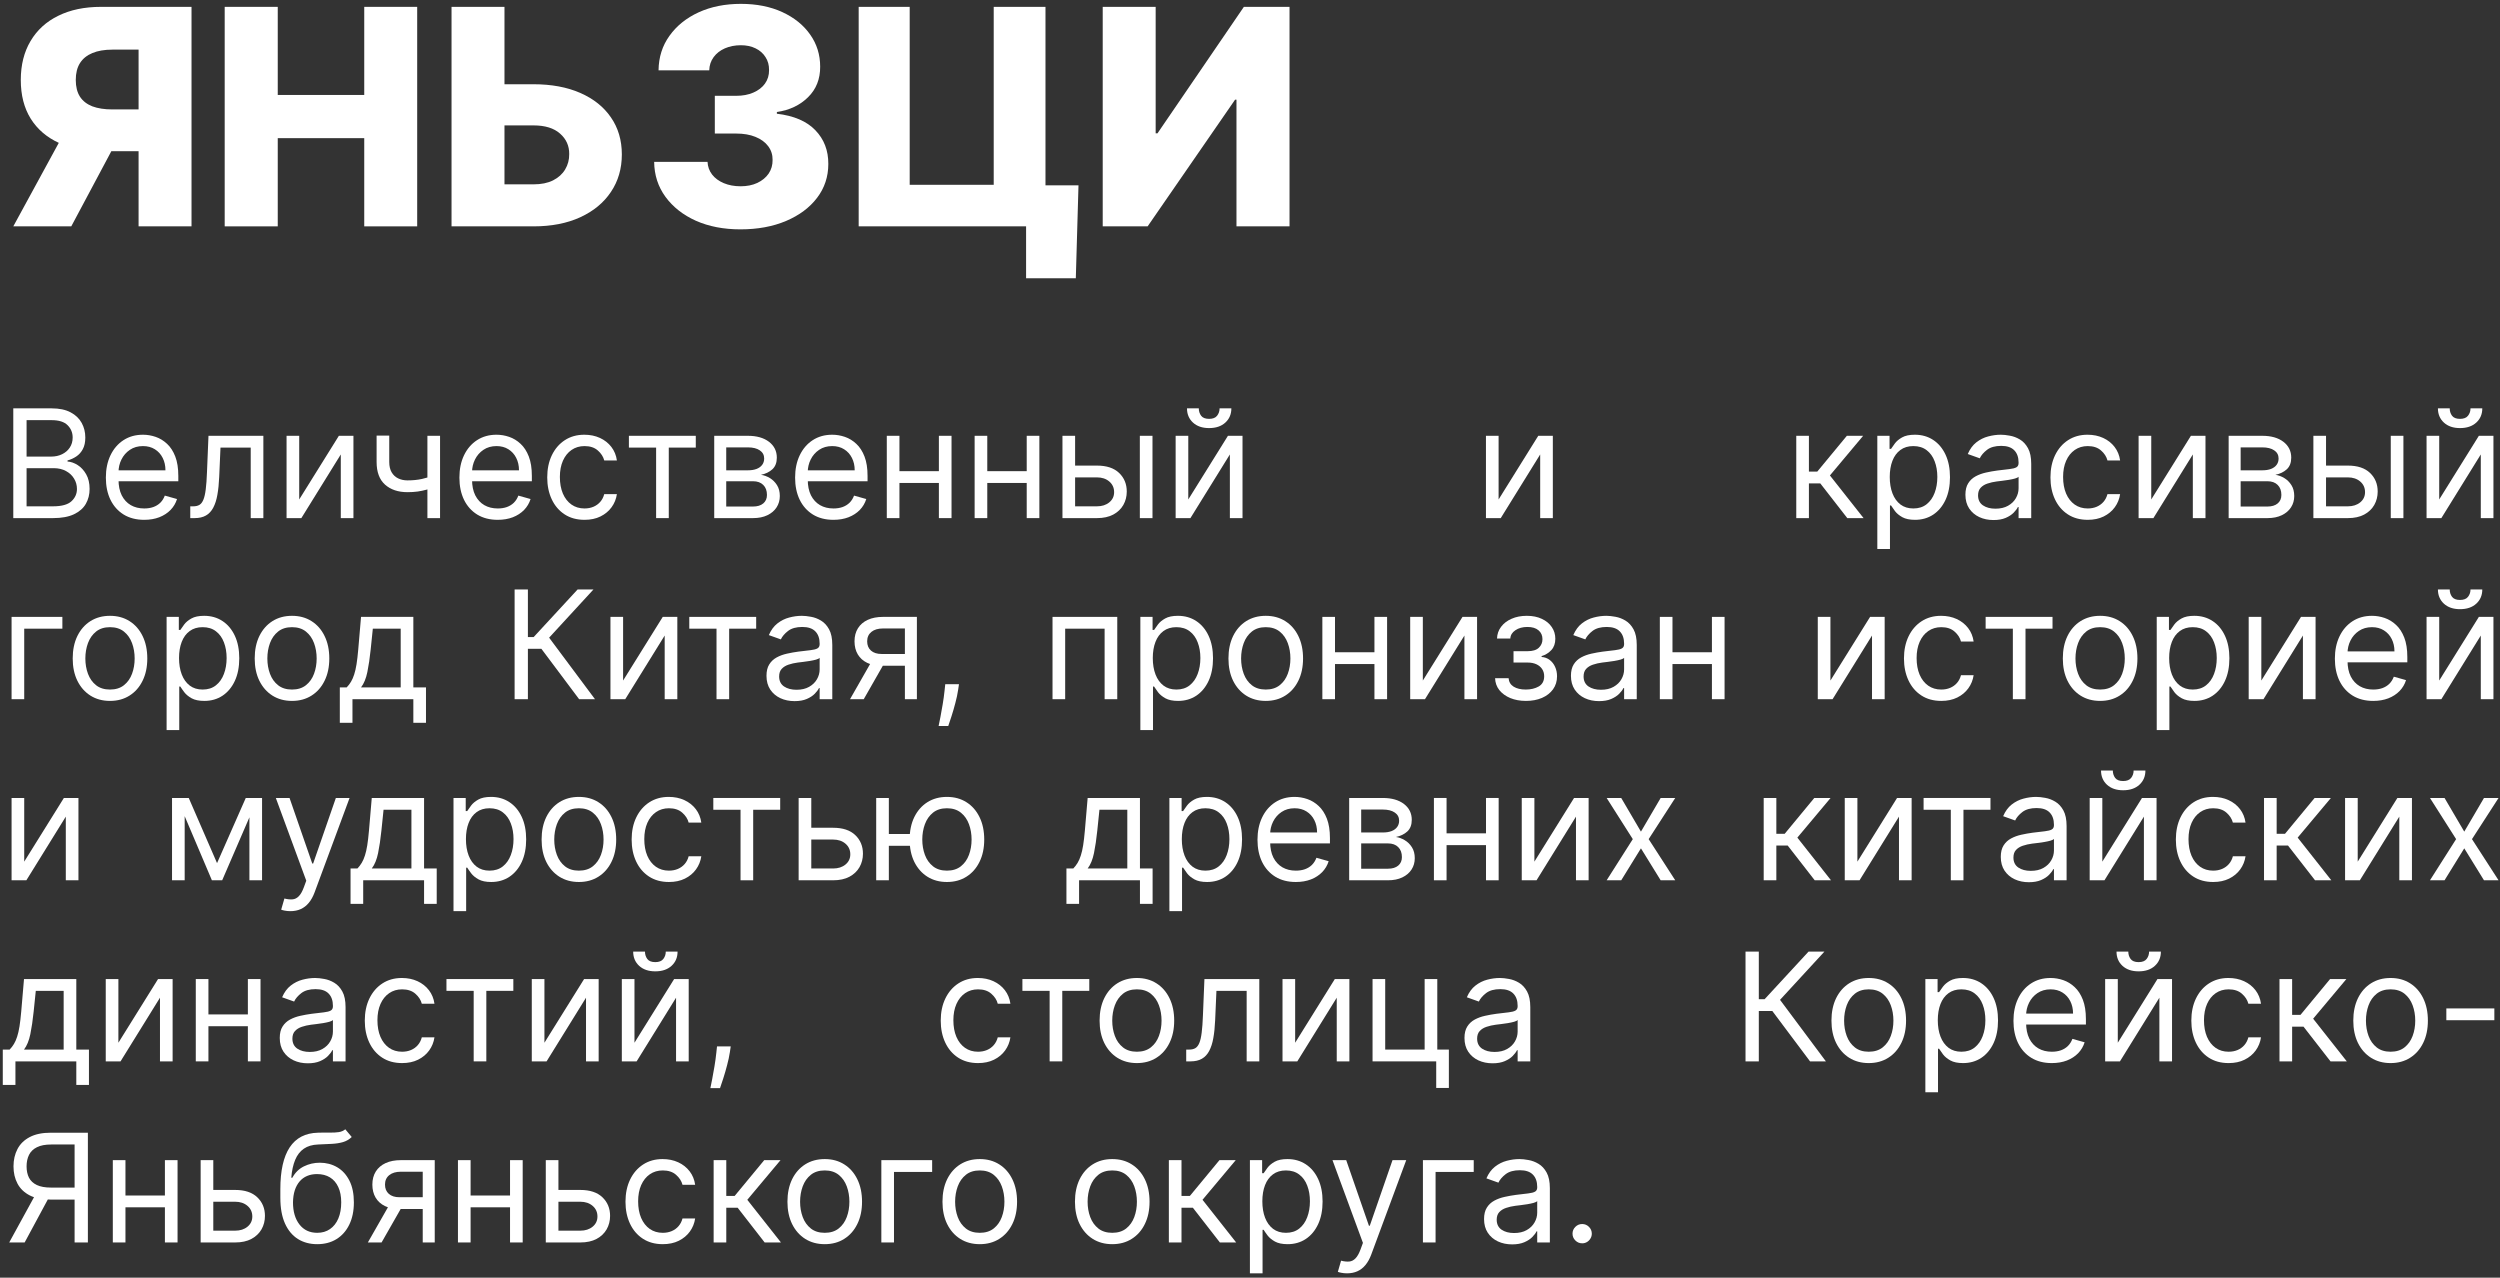 <?xml version="1.0" encoding="UTF-8"?> <svg xmlns="http://www.w3.org/2000/svg" width="497" height="254" viewBox="0 0 497 254" fill="none"><rect x="0" y="0" width="497" height="254" fill="#333333" stroke="none"/><path d="M2.642 103.001V81.182H10.27C11.79 81.182 13.043 81.445 14.03 81.971C15.018 82.489 15.753 83.189 16.235 84.069C16.718 84.943 16.96 85.912 16.96 86.978C16.96 87.915 16.793 88.689 16.459 89.3C16.133 89.911 15.699 90.394 15.159 90.749C14.627 91.104 14.048 91.367 13.423 91.537V91.751C14.091 91.793 14.762 92.028 15.437 92.454C16.111 92.88 16.676 93.491 17.13 94.286C17.585 95.082 17.812 96.055 17.812 97.205C17.812 98.299 17.564 99.282 17.067 100.156C16.569 101.03 15.784 101.722 14.712 102.233C13.64 102.745 12.244 103.001 10.525 103.001H2.642ZM5.284 100.657H10.525C12.251 100.657 13.476 100.323 14.201 99.655C14.932 98.981 15.298 98.164 15.298 97.205C15.298 96.466 15.11 95.785 14.733 95.16C14.357 94.528 13.821 94.023 13.125 93.647C12.429 93.263 11.605 93.072 10.653 93.072H5.284V100.657ZM5.284 90.77H10.184C10.98 90.77 11.697 90.614 12.336 90.302C12.983 89.989 13.494 89.549 13.87 88.981C14.254 88.412 14.446 87.745 14.446 86.978C14.446 86.019 14.112 85.206 13.444 84.538C12.777 83.864 11.719 83.526 10.27 83.526H5.284V90.77Z" fill="white"></path><path d="M28.673 103.341C27.097 103.341 25.737 102.993 24.593 102.297C23.457 101.594 22.58 100.614 21.962 99.357C21.351 98.093 21.046 96.623 21.046 94.947C21.046 93.27 21.351 91.793 21.962 90.515C22.58 89.229 23.439 88.228 24.54 87.51C25.648 86.786 26.94 86.424 28.418 86.424C29.27 86.424 30.112 86.566 30.943 86.85C31.773 87.134 32.53 87.596 33.212 88.235C33.894 88.867 34.437 89.705 34.842 90.749C35.246 91.793 35.449 93.079 35.449 94.606V95.671H22.835V93.498H32.892C32.892 92.574 32.708 91.751 32.338 91.026C31.976 90.302 31.457 89.73 30.783 89.311C30.115 88.892 29.327 88.682 28.418 88.682C27.416 88.682 26.55 88.931 25.818 89.428C25.094 89.918 24.536 90.557 24.146 91.346C23.755 92.134 23.56 92.979 23.56 93.881V95.33C23.56 96.566 23.773 97.614 24.199 98.473C24.632 99.325 25.232 99.975 25.999 100.422C26.766 100.863 27.658 101.083 28.673 101.083C29.334 101.083 29.93 100.991 30.463 100.806C31.003 100.614 31.468 100.33 31.859 99.954C32.249 99.57 32.551 99.094 32.764 98.526L35.193 99.208C34.938 100.032 34.508 100.756 33.904 101.381C33.3 101.999 32.555 102.482 31.667 102.83C30.779 103.171 29.781 103.341 28.673 103.341Z" fill="white"></path><path d="M37.825 103.001V100.657H38.421C38.911 100.657 39.32 100.561 39.646 100.369C39.973 100.17 40.236 99.826 40.435 99.336C40.641 98.839 40.797 98.15 40.904 97.269C41.017 96.381 41.099 95.252 41.148 93.881L41.447 86.637H52.356V103.001H49.842V88.981H43.833L43.578 94.819C43.521 96.161 43.4 97.344 43.215 98.366C43.038 99.382 42.764 100.234 42.395 100.923C42.033 101.612 41.55 102.131 40.946 102.479C40.342 102.827 39.586 103.001 38.677 103.001H37.825Z" fill="white"></path><path d="M59.483 99.293L67.367 86.637H70.264V103.001H67.75V90.344L59.909 103.001H56.969V86.637H59.483V99.293Z" fill="white"></path><path d="M87.483 86.637V103.001H84.969V86.637H87.483ZM86.503 94.435V96.779C85.935 96.992 85.37 97.18 84.809 97.344C84.248 97.5 83.658 97.624 83.04 97.716C82.422 97.802 81.744 97.844 81.006 97.844C79.152 97.844 77.664 97.344 76.542 96.342C75.427 95.341 74.869 93.839 74.869 91.836V86.594H77.383V91.836C77.383 92.674 77.543 93.363 77.863 93.903C78.182 94.442 78.616 94.844 79.163 95.106C79.709 95.369 80.324 95.501 81.006 95.501C82.071 95.501 83.033 95.405 83.893 95.213C84.759 95.014 85.629 94.755 86.503 94.435Z" fill="white"></path><path d="M98.957 103.341C97.38 103.341 96.02 102.993 94.876 102.297C93.74 101.594 92.863 100.614 92.245 99.357C91.634 98.093 91.329 96.623 91.329 94.947C91.329 93.27 91.634 91.793 92.245 90.515C92.863 89.229 93.722 88.228 94.823 87.51C95.931 86.786 97.224 86.424 98.701 86.424C99.553 86.424 100.395 86.566 101.226 86.85C102.057 87.134 102.813 87.596 103.495 88.235C104.177 88.867 104.72 89.705 105.125 90.749C105.53 91.793 105.732 93.079 105.732 94.606V95.671H93.118V93.498H103.175C103.175 92.574 102.991 91.751 102.621 91.026C102.259 90.302 101.741 89.73 101.066 89.311C100.398 88.892 99.61 88.682 98.701 88.682C97.7 88.682 96.833 88.931 96.102 89.428C95.377 89.918 94.82 90.557 94.429 91.346C94.038 92.134 93.843 92.979 93.843 93.881V95.33C93.843 96.566 94.056 97.614 94.482 98.473C94.915 99.325 95.516 99.975 96.283 100.422C97.05 100.863 97.941 101.083 98.957 101.083C99.617 101.083 100.214 100.991 100.746 100.806C101.286 100.614 101.751 100.33 102.142 99.954C102.533 99.57 102.834 99.094 103.047 98.526L105.476 99.208C105.221 100.032 104.791 100.756 104.187 101.381C103.584 101.999 102.838 102.482 101.95 102.83C101.062 103.171 100.065 103.341 98.957 103.341Z" fill="white"></path><path d="M116.204 103.341C114.67 103.341 113.349 102.979 112.241 102.255C111.133 101.53 110.281 100.532 109.685 99.261C109.088 97.99 108.79 96.537 108.79 94.904C108.79 93.242 109.095 91.775 109.706 90.504C110.324 89.226 111.183 88.228 112.284 87.51C113.392 86.786 114.685 86.424 116.162 86.424C117.312 86.424 118.349 86.637 119.273 87.063C120.196 87.489 120.952 88.086 121.542 88.853C122.131 89.62 122.497 90.515 122.639 91.537H120.125C119.933 90.792 119.507 90.131 118.847 89.556C118.193 88.974 117.312 88.682 116.204 88.682C115.224 88.682 114.365 88.938 113.626 89.449C112.895 89.954 112.323 90.667 111.911 91.591C111.506 92.507 111.304 93.583 111.304 94.819C111.304 96.083 111.503 97.184 111.9 98.121C112.305 99.059 112.873 99.787 113.605 100.305C114.344 100.824 115.21 101.083 116.204 101.083C116.858 101.083 117.451 100.969 117.984 100.742C118.516 100.515 118.967 100.188 119.337 99.762C119.706 99.336 119.969 98.824 120.125 98.228H122.639C122.497 99.194 122.146 100.064 121.584 100.838C121.03 101.605 120.295 102.216 119.379 102.67C118.47 103.118 117.412 103.341 116.204 103.341Z" fill="white"></path><path d="M125.025 88.981V86.637H138.321V88.981H132.952V103.001H130.437V88.981H125.025Z" fill="white"></path><path d="M141.988 103.001V86.637H148.679C150.44 86.637 151.839 87.035 152.876 87.83C153.913 88.626 154.432 89.677 154.432 90.984C154.432 91.978 154.137 92.748 153.547 93.295C152.958 93.835 152.201 94.201 151.278 94.393C151.882 94.478 152.468 94.691 153.036 95.032C153.611 95.373 154.087 95.841 154.464 96.438C154.84 97.028 155.028 97.752 155.028 98.611C155.028 99.449 154.815 100.199 154.389 100.859C153.963 101.52 153.352 102.042 152.557 102.425C151.761 102.809 150.809 103.001 149.701 103.001H141.988ZM144.375 100.699H149.701C150.568 100.699 151.246 100.493 151.736 100.081C152.226 99.67 152.471 99.109 152.471 98.398C152.471 97.553 152.226 96.889 151.736 96.406C151.246 95.916 150.568 95.671 149.701 95.671H144.375V100.699ZM144.375 93.498H148.679C149.353 93.498 149.932 93.405 150.415 93.221C150.898 93.029 151.267 92.759 151.523 92.411C151.786 92.056 151.917 91.637 151.917 91.154C151.917 90.465 151.63 89.925 151.054 89.535C150.479 89.137 149.687 88.938 148.679 88.938H144.375V93.498Z" fill="white"></path><path d="M165.695 103.341C164.118 103.341 162.758 102.993 161.615 102.297C160.478 101.594 159.601 100.614 158.983 99.357C158.372 98.093 158.067 96.623 158.067 94.947C158.067 93.27 158.372 91.793 158.983 90.515C159.601 89.229 160.46 88.228 161.561 87.51C162.669 86.786 163.962 86.424 165.439 86.424C166.291 86.424 167.133 86.566 167.964 86.85C168.795 87.134 169.551 87.596 170.233 88.235C170.915 88.867 171.458 89.705 171.863 90.749C172.268 91.793 172.47 93.079 172.47 94.606V95.671H159.857V93.498H169.914C169.914 92.574 169.729 91.751 169.36 91.026C168.997 90.302 168.479 89.73 167.804 89.311C167.137 88.892 166.348 88.682 165.439 88.682C164.438 88.682 163.571 88.931 162.84 89.428C162.115 89.918 161.558 90.557 161.167 91.346C160.777 92.134 160.581 92.979 160.581 93.881V95.33C160.581 96.566 160.794 97.614 161.22 98.473C161.654 99.325 162.254 99.975 163.021 100.422C163.788 100.863 164.679 101.083 165.695 101.083C166.355 101.083 166.952 100.991 167.485 100.806C168.024 100.614 168.49 100.33 168.88 99.954C169.271 99.57 169.573 99.094 169.786 98.526L172.215 99.208C171.959 100.032 171.529 100.756 170.926 101.381C170.322 101.999 169.576 102.482 168.688 102.83C167.801 103.171 166.803 103.341 165.695 103.341Z" fill="white"></path><path d="M187.247 93.668V96.012H178.213V93.668H187.247ZM178.809 86.637V103.001H176.295V86.637H178.809ZM189.164 86.637V103.001H186.65V86.637H189.164Z" fill="white"></path><path d="M204.708 93.668V96.012H195.674V93.668H204.708ZM196.27 86.637V103.001H193.756V86.637H196.27ZM206.625 86.637V103.001H204.111V86.637H206.625Z" fill="white"></path><path d="M213.39 92.56H218.078C219.995 92.56 221.462 93.047 222.478 94.02C223.493 94.993 224.001 96.225 224.001 97.716C224.001 98.697 223.774 99.588 223.319 100.39C222.865 101.186 222.197 101.822 221.316 102.297C220.436 102.766 219.356 103.001 218.078 103.001H211.217V86.637H213.731V100.657H218.078C219.072 100.657 219.889 100.394 220.528 99.868C221.167 99.343 221.487 98.668 221.487 97.844C221.487 96.978 221.167 96.271 220.528 95.724C219.889 95.177 219.072 94.904 218.078 94.904H213.39V92.56ZM226.6 103.001V86.637H229.115V103.001H226.6Z" fill="white"></path><path d="M236.231 99.293L244.115 86.637H247.012V103.001H244.498V90.344L236.657 103.001H233.717V86.637H236.231V99.293ZM242.453 81.182H244.796C244.796 82.333 244.399 83.274 243.603 84.005C242.808 84.737 241.728 85.103 240.365 85.103C239.022 85.103 237.953 84.737 237.158 84.005C236.37 83.274 235.975 82.333 235.975 81.182H238.319C238.319 81.736 238.472 82.223 238.777 82.642C239.09 83.061 239.619 83.27 240.365 83.27C241.11 83.27 241.643 83.061 241.963 82.642C242.289 82.223 242.453 81.736 242.453 81.182Z" fill="white"></path><path d="M297.922 99.293L305.805 86.637H308.703V103.001H306.189V90.344L298.348 103.001H295.407V86.637H297.922V99.293Z" fill="white"></path><path d="M357.098 103.001V86.637H359.612V93.753H361.274L367.155 86.637H370.393L363.788 94.52L370.478 103.001H367.24L361.87 96.097H359.612V103.001H357.098Z" fill="white"></path><path d="M373.211 109.137V86.637H375.64V89.236H375.938C376.123 88.952 376.379 88.59 376.705 88.15C377.039 87.702 377.515 87.305 378.133 86.957C378.758 86.601 379.603 86.424 380.668 86.424C382.046 86.424 383.261 86.768 384.312 87.457C385.363 88.146 386.183 89.123 386.773 90.387C387.362 91.651 387.657 93.143 387.657 94.861C387.657 96.594 387.362 98.096 386.773 99.368C386.183 100.632 385.367 101.612 384.323 102.308C383.279 102.997 382.075 103.341 380.711 103.341C379.66 103.341 378.818 103.167 378.186 102.819C377.554 102.464 377.068 102.063 376.727 101.616C376.386 101.161 376.123 100.785 375.938 100.486H375.725V109.137H373.211ZM375.683 94.819C375.683 96.055 375.864 97.145 376.226 98.089C376.588 99.027 377.117 99.762 377.813 100.295C378.509 100.82 379.362 101.083 380.37 101.083C381.421 101.083 382.298 100.806 383.001 100.252C383.712 99.691 384.244 98.938 384.6 97.993C384.962 97.042 385.143 95.984 385.143 94.819C385.143 93.668 384.965 92.631 384.61 91.708C384.262 90.778 383.733 90.042 383.023 89.503C382.32 88.956 381.435 88.682 380.37 88.682C379.347 88.682 378.488 88.942 377.792 89.46C377.096 89.971 376.57 90.689 376.215 91.612C375.86 92.528 375.683 93.597 375.683 94.819Z" fill="white"></path><path d="M396.308 103.384C395.271 103.384 394.33 103.189 393.484 102.798C392.639 102.4 391.968 101.829 391.471 101.083C390.974 100.33 390.725 99.421 390.725 98.356C390.725 97.418 390.91 96.658 391.279 96.076C391.649 95.486 392.142 95.025 392.76 94.691C393.378 94.357 394.06 94.109 394.805 93.945C395.558 93.775 396.315 93.64 397.075 93.54C398.069 93.412 398.875 93.317 399.493 93.253C400.118 93.182 400.573 93.064 400.857 92.901C401.148 92.738 401.293 92.454 401.293 92.049V91.964C401.293 90.912 401.006 90.096 400.43 89.513C399.862 88.931 398.999 88.64 397.842 88.64C396.641 88.64 395.7 88.903 395.019 89.428C394.337 89.954 393.857 90.515 393.58 91.111L391.194 90.259C391.62 89.265 392.188 88.491 392.899 87.937C393.616 87.376 394.397 86.985 395.242 86.765C396.095 86.537 396.933 86.424 397.756 86.424C398.282 86.424 398.886 86.488 399.568 86.616C400.256 86.736 400.921 86.989 401.56 87.372C402.206 87.755 402.742 88.334 403.168 89.109C403.595 89.883 403.808 90.92 403.808 92.219V103.001H401.293V100.785H401.166C400.995 101.14 400.711 101.52 400.313 101.925C399.916 102.329 399.386 102.674 398.726 102.958C398.065 103.242 397.259 103.384 396.308 103.384ZM396.691 101.126C397.685 101.126 398.524 100.93 399.205 100.54C399.894 100.149 400.413 99.645 400.761 99.027C401.116 98.409 401.293 97.759 401.293 97.077V94.776C401.187 94.904 400.953 95.021 400.59 95.128C400.235 95.227 399.823 95.316 399.354 95.394C398.893 95.465 398.442 95.529 398.001 95.586C397.568 95.635 397.217 95.678 396.947 95.714C396.293 95.799 395.683 95.937 395.114 96.129C394.553 96.314 394.099 96.594 393.751 96.971C393.41 97.34 393.239 97.844 393.239 98.484C393.239 99.357 393.563 100.018 394.209 100.465C394.862 100.905 395.69 101.126 396.691 101.126Z" fill="white"></path><path d="M415.044 103.341C413.51 103.341 412.189 102.979 411.081 102.255C409.973 101.53 409.121 100.532 408.524 99.261C407.928 97.99 407.63 96.537 407.63 94.904C407.63 93.242 407.935 91.775 408.546 90.504C409.164 89.226 410.023 88.228 411.124 87.51C412.232 86.786 413.524 86.424 415.002 86.424C416.152 86.424 417.189 86.637 418.112 87.063C419.036 87.489 419.792 88.086 420.382 88.853C420.971 89.62 421.337 90.515 421.479 91.537H418.965C418.773 90.792 418.347 90.131 417.686 89.556C417.033 88.974 416.152 88.682 415.044 88.682C414.064 88.682 413.205 88.938 412.466 89.449C411.735 89.954 411.163 90.667 410.751 91.591C410.346 92.507 410.144 93.583 410.144 94.819C410.144 96.083 410.343 97.184 410.74 98.121C411.145 99.059 411.713 99.787 412.445 100.305C413.183 100.824 414.05 101.083 415.044 101.083C415.698 101.083 416.291 100.969 416.823 100.742C417.356 100.515 417.807 100.188 418.176 99.762C418.546 99.336 418.809 98.824 418.965 98.228H421.479C421.337 99.194 420.985 100.064 420.424 100.838C419.87 101.605 419.135 102.216 418.219 102.67C417.31 103.118 416.252 103.341 415.044 103.341Z" fill="white"></path><path d="M427.669 99.293L435.552 86.637H438.45V103.001H435.936V90.344L428.095 103.001H425.154V86.637H427.669V99.293Z" fill="white"></path><path d="M443.055 103.001V86.637H449.745C451.506 86.637 452.906 87.035 453.943 87.83C454.979 88.626 455.498 89.677 455.498 90.984C455.498 91.978 455.203 92.748 454.614 93.295C454.024 93.835 453.268 94.201 452.345 94.393C452.948 94.478 453.534 94.691 454.102 95.032C454.678 95.373 455.153 95.841 455.53 96.438C455.906 97.028 456.095 97.752 456.095 98.611C456.095 99.449 455.881 100.199 455.455 100.859C455.029 101.52 454.418 102.042 453.623 102.425C452.828 102.809 451.876 103.001 450.768 103.001H443.055ZM445.441 100.699H450.768C451.634 100.699 452.313 100.493 452.803 100.081C453.293 99.67 453.538 99.109 453.538 98.398C453.538 97.553 453.293 96.889 452.803 96.406C452.313 95.916 451.634 95.671 450.768 95.671H445.441V100.699ZM445.441 93.498H449.745C450.42 93.498 450.999 93.405 451.482 93.221C451.965 93.029 452.334 92.759 452.59 92.411C452.852 92.056 452.984 91.637 452.984 91.154C452.984 90.465 452.696 89.925 452.121 89.535C451.546 89.137 450.754 88.938 449.745 88.938H445.441V93.498Z" fill="white"></path><path d="M462.074 92.56H466.761C468.679 92.56 470.146 93.047 471.161 94.02C472.177 94.993 472.685 96.225 472.685 97.716C472.685 98.697 472.457 99.588 472.003 100.39C471.548 101.186 470.881 101.822 470 102.297C469.119 102.766 468.04 103.001 466.761 103.001H459.9V86.637H462.415V100.657H466.761C467.756 100.657 468.572 100.394 469.212 99.868C469.851 99.343 470.17 98.668 470.17 97.844C470.17 96.978 469.851 96.271 469.212 95.724C468.572 95.177 467.756 94.904 466.761 94.904H462.074V92.56ZM475.284 103.001V86.637H477.798V103.001H475.284Z" fill="white"></path><path d="M484.915 99.293L492.798 86.637H495.696V103.001H493.182V90.344L485.341 103.001H482.4V86.637H484.915V99.293ZM491.136 81.182H493.48C493.48 82.333 493.082 83.274 492.287 84.005C491.491 84.737 490.412 85.103 489.048 85.103C487.706 85.103 486.637 84.737 485.842 84.005C485.053 83.274 484.659 82.333 484.659 81.182H487.003C487.003 81.736 487.155 82.223 487.461 82.642C487.773 83.061 488.302 83.27 489.048 83.27C489.794 83.27 490.327 83.061 490.646 82.642C490.973 82.223 491.136 81.736 491.136 81.182Z" fill="white"></path><path d="M12.4 122.637V124.981H4.815V139.001H2.301V122.637H12.4Z" fill="white"></path><path d="M21.869 139.341C20.391 139.341 19.095 138.99 17.98 138.287C16.872 137.584 16.006 136.6 15.381 135.336C14.763 134.072 14.454 132.594 14.454 130.904C14.454 129.199 14.763 127.711 15.381 126.44C16.006 125.169 16.872 124.182 17.98 123.479C19.095 122.775 20.391 122.424 21.869 122.424C23.346 122.424 24.638 122.775 25.746 123.479C26.861 124.182 27.728 125.169 28.346 126.44C28.971 127.711 29.283 129.199 29.283 130.904C29.283 132.594 28.971 134.072 28.346 135.336C27.728 136.6 26.861 137.584 25.746 138.287C24.638 138.99 23.346 139.341 21.869 139.341ZM21.869 137.083C22.991 137.083 23.914 136.795 24.638 136.22C25.363 135.645 25.899 134.888 26.247 133.951C26.595 133.013 26.769 131.998 26.769 130.904C26.769 129.81 26.595 128.791 26.247 127.846C25.899 126.902 25.363 126.138 24.638 125.556C23.914 124.974 22.991 124.682 21.869 124.682C20.746 124.682 19.823 124.974 19.099 125.556C18.374 126.138 17.838 126.902 17.49 127.846C17.142 128.791 16.968 129.81 16.968 130.904C16.968 131.998 17.142 133.013 17.49 133.951C17.838 134.888 18.374 135.645 19.099 136.22C19.823 136.795 20.746 137.083 21.869 137.083Z" fill="white"></path><path d="M33.121 145.137V122.637H35.55V125.236H35.849C36.033 124.952 36.289 124.59 36.615 124.15C36.949 123.702 37.425 123.305 38.043 122.956C38.668 122.601 39.513 122.424 40.579 122.424C41.956 122.424 43.171 122.768 44.222 123.457C45.273 124.146 46.093 125.123 46.683 126.387C47.273 127.651 47.567 129.143 47.567 130.861C47.567 132.594 47.273 134.096 46.683 135.368C46.093 136.632 45.277 137.612 44.233 138.308C43.189 138.997 41.985 139.341 40.621 139.341C39.57 139.341 38.728 139.167 38.096 138.819C37.464 138.464 36.978 138.063 36.637 137.616C36.296 137.161 36.033 136.785 35.849 136.486H35.635V145.137H33.121ZM35.593 130.819C35.593 132.055 35.774 133.145 36.136 134.089C36.498 135.027 37.027 135.762 37.724 136.295C38.419 136.82 39.272 137.083 40.28 137.083C41.331 137.083 42.209 136.806 42.912 136.252C43.622 135.691 44.155 134.938 44.51 133.993C44.872 133.042 45.053 131.983 45.053 130.819C45.053 129.668 44.875 128.631 44.52 127.708C44.172 126.778 43.643 126.042 42.933 125.503C42.23 124.956 41.346 124.682 40.28 124.682C39.258 124.682 38.398 124.942 37.702 125.46C37.006 125.971 36.481 126.689 36.125 127.612C35.77 128.528 35.593 129.597 35.593 130.819Z" fill="white"></path><path d="M58.05 139.341C56.573 139.341 55.277 138.99 54.162 138.287C53.054 137.584 52.187 136.6 51.562 135.336C50.944 134.072 50.635 132.594 50.635 130.904C50.635 129.199 50.944 127.711 51.562 126.44C52.187 125.169 53.054 124.182 54.162 123.479C55.277 122.775 56.573 122.424 58.05 122.424C59.527 122.424 60.82 122.775 61.928 123.479C63.043 124.182 63.91 125.169 64.527 126.44C65.152 127.711 65.465 129.199 65.465 130.904C65.465 132.594 65.152 134.072 64.527 135.336C63.91 136.6 63.043 137.584 61.928 138.287C60.82 138.99 59.527 139.341 58.05 139.341ZM58.05 137.083C59.172 137.083 60.096 136.795 60.82 136.22C61.544 135.645 62.081 134.888 62.429 133.951C62.777 133.013 62.951 131.998 62.951 130.904C62.951 129.81 62.777 128.791 62.429 127.846C62.081 126.902 61.544 126.138 60.82 125.556C60.096 124.974 59.172 124.682 58.05 124.682C56.928 124.682 56.005 124.974 55.28 125.556C54.556 126.138 54.02 126.902 53.672 127.846C53.324 128.791 53.15 129.81 53.15 130.904C53.15 131.998 53.324 133.013 53.672 133.951C54.02 134.888 54.556 135.645 55.28 136.22C56.005 136.795 56.928 137.083 58.05 137.083Z" fill="white"></path><path d="M67.556 143.688V136.657H68.919C69.253 136.309 69.541 135.932 69.782 135.528C70.024 135.123 70.233 134.643 70.411 134.089C70.595 133.528 70.752 132.846 70.879 132.044C71.007 131.234 71.121 130.258 71.22 129.114L71.774 122.637H82.172V136.657H84.686V143.688H82.172V139.001H70.07V143.688H67.556ZM71.774 136.657H79.658V124.981H74.118L73.692 129.114C73.514 130.826 73.294 132.321 73.031 133.599C72.769 134.878 72.35 135.897 71.774 136.657Z" fill="white"></path><path d="M115.131 139.001L107.631 128.986H104.946V139.001H102.304V117.182H104.946V126.643H106.097L114.832 117.182H117.986L109.165 126.77L118.284 139.001H115.131Z" fill="white"></path><path d="M123.872 135.293L131.755 122.637H134.653V139.001H132.139V126.344L124.298 139.001H121.358V122.637H123.872V135.293Z" fill="white"></path><path d="M137.031 124.981V122.637H150.327V124.981H144.957V139.001H142.443V124.981H137.031Z" fill="white"></path><path d="M157.96 139.384C156.923 139.384 155.982 139.189 155.137 138.798C154.292 138.4 153.62 137.829 153.123 137.083C152.626 136.33 152.378 135.421 152.378 134.356C152.378 133.418 152.562 132.658 152.932 132.076C153.301 131.486 153.794 131.025 154.412 130.691C155.03 130.357 155.712 130.108 156.458 129.945C157.211 129.775 157.967 129.64 158.727 129.54C159.721 129.412 160.527 129.317 161.145 129.253C161.77 129.182 162.225 129.064 162.509 128.901C162.8 128.738 162.946 128.454 162.946 128.049V127.964C162.946 126.912 162.658 126.096 162.083 125.513C161.515 124.931 160.652 124.64 159.494 124.64C158.294 124.64 157.353 124.903 156.671 125.428C155.989 125.954 155.51 126.515 155.233 127.111L152.846 126.259C153.272 125.265 153.841 124.491 154.551 123.937C155.268 123.376 156.049 122.985 156.895 122.765C157.747 122.537 158.585 122.424 159.409 122.424C159.934 122.424 160.538 122.488 161.22 122.616C161.909 122.736 162.573 122.988 163.212 123.372C163.858 123.756 164.395 124.334 164.821 125.108C165.247 125.883 165.46 126.92 165.46 128.219V139.001H162.946V136.785H162.818C162.647 137.14 162.363 137.52 161.966 137.925C161.568 138.329 161.039 138.674 160.378 138.958C159.718 139.242 158.912 139.384 157.96 139.384ZM158.343 137.126C159.338 137.126 160.176 136.93 160.858 136.54C161.547 136.149 162.065 135.645 162.413 135.027C162.768 134.409 162.946 133.759 162.946 133.077V130.776C162.839 130.904 162.605 131.021 162.243 131.128C161.888 131.227 161.476 131.316 161.007 131.394C160.545 131.465 160.094 131.529 159.654 131.586C159.221 131.635 158.869 131.678 158.599 131.714C157.946 131.799 157.335 131.937 156.767 132.129C156.206 132.314 155.751 132.594 155.403 132.971C155.062 133.34 154.892 133.844 154.892 134.483C154.892 135.357 155.215 136.018 155.861 136.465C156.515 136.905 157.342 137.126 158.343 137.126Z" fill="white"></path><path d="M179.893 139.001V124.938H175.546C174.566 124.938 173.795 125.165 173.234 125.62C172.673 126.074 172.393 126.699 172.393 127.495C172.393 128.276 172.645 128.89 173.149 129.338C173.66 129.785 174.36 130.009 175.248 130.009H180.532V132.353H175.248C174.14 132.353 173.185 132.158 172.382 131.767C171.579 131.376 170.962 130.819 170.528 130.094C170.095 129.363 169.878 128.496 169.878 127.495C169.878 126.486 170.106 125.62 170.56 124.895C171.015 124.171 171.665 123.613 172.51 123.223C173.362 122.832 174.374 122.637 175.546 122.637H182.279V139.001H179.893ZM168.984 139.001L173.628 130.861H176.356L171.711 139.001H168.984Z" fill="white"></path><path d="M190.645 136.018L190.474 137.168C190.353 137.978 190.169 138.844 189.92 139.768C189.679 140.691 189.427 141.561 189.164 142.378C188.901 143.194 188.684 143.844 188.514 144.327H186.596C186.689 143.873 186.809 143.273 186.959 142.527C187.108 141.781 187.257 140.947 187.406 140.023C187.562 139.107 187.69 138.17 187.79 137.211L187.917 136.018H190.645Z" fill="white"></path><path d="M209.242 139.001V122.637H222.112V139.001H219.597V124.981H211.756V139.001H209.242Z" fill="white"></path><path d="M226.703 145.137V122.637H229.132V125.236H229.43C229.615 124.952 229.871 124.59 230.198 124.15C230.531 123.702 231.007 123.305 231.625 122.956C232.25 122.601 233.095 122.424 234.161 122.424C235.538 122.424 236.753 122.768 237.804 123.457C238.855 124.146 239.676 125.123 240.265 126.387C240.854 127.651 241.149 129.143 241.149 130.861C241.149 132.594 240.854 134.096 240.265 135.368C239.676 136.632 238.859 137.612 237.815 138.308C236.771 138.997 235.567 139.341 234.203 139.341C233.152 139.341 232.31 139.167 231.678 138.819C231.046 138.464 230.56 138.063 230.219 137.616C229.878 137.161 229.615 136.785 229.43 136.486H229.217V145.137H226.703ZM229.175 130.819C229.175 132.055 229.356 133.145 229.718 134.089C230.08 135.027 230.609 135.762 231.305 136.295C232.002 136.82 232.854 137.083 233.862 137.083C234.913 137.083 235.791 136.806 236.494 136.252C237.204 135.691 237.737 134.938 238.092 133.993C238.454 133.042 238.635 131.983 238.635 130.819C238.635 129.668 238.457 128.631 238.102 127.708C237.754 126.778 237.225 126.042 236.515 125.503C235.812 124.956 234.928 124.682 233.862 124.682C232.84 124.682 231.98 124.942 231.284 125.46C230.588 125.971 230.063 126.689 229.707 127.612C229.352 128.528 229.175 129.597 229.175 130.819Z" fill="white"></path><path d="M251.632 139.341C250.155 139.341 248.859 138.99 247.744 138.287C246.636 137.584 245.769 136.6 245.144 135.336C244.526 134.072 244.217 132.594 244.217 130.904C244.217 129.199 244.526 127.711 245.144 126.44C245.769 125.169 246.636 124.182 247.744 123.479C248.859 122.775 250.155 122.424 251.632 122.424C253.109 122.424 254.402 122.775 255.51 123.479C256.625 124.182 257.492 125.169 258.109 126.44C258.734 127.711 259.047 129.199 259.047 130.904C259.047 132.594 258.734 134.072 258.109 135.336C257.492 136.6 256.625 137.584 255.51 138.287C254.402 138.99 253.109 139.341 251.632 139.341ZM251.632 137.083C252.754 137.083 253.678 136.795 254.402 136.22C255.127 135.645 255.663 134.888 256.011 133.951C256.359 133.013 256.533 131.998 256.533 130.904C256.533 129.81 256.359 128.791 256.011 127.846C255.663 126.902 255.127 126.138 254.402 125.556C253.678 124.974 252.754 124.682 251.632 124.682C250.51 124.682 249.587 124.974 248.862 125.556C248.138 126.138 247.602 126.902 247.254 127.846C246.906 128.791 246.732 129.81 246.732 130.904C246.732 131.998 246.906 133.013 247.254 133.951C247.602 134.888 248.138 135.645 248.862 136.22C249.587 136.795 250.51 137.083 251.632 137.083Z" fill="white"></path><path d="M273.837 129.668V132.012H264.802V129.668H273.837ZM265.399 122.637V139.001H262.885V122.637H265.399ZM275.754 122.637V139.001H273.24V122.637H275.754Z" fill="white"></path><path d="M282.86 135.293L290.744 122.637H293.641V139.001H291.127V126.344L283.286 139.001H280.346V122.637H282.86V135.293Z" fill="white"></path><path d="M297.223 134.824H299.908C299.965 135.563 300.299 136.124 300.91 136.508C301.527 136.891 302.33 137.083 303.317 137.083C304.326 137.083 305.189 136.877 305.906 136.465C306.623 136.046 306.982 135.371 306.982 134.441C306.982 133.894 306.847 133.418 306.577 133.013C306.307 132.601 305.927 132.282 305.437 132.055C304.947 131.827 304.368 131.714 303.701 131.714H300.888V129.455H303.701C304.702 129.455 305.441 129.228 305.917 128.773C306.4 128.319 306.641 127.751 306.641 127.069C306.641 126.337 306.382 125.751 305.863 125.311C305.345 124.863 304.61 124.64 303.658 124.64C302.699 124.64 301.9 124.856 301.261 125.29C300.622 125.716 300.285 126.266 300.249 126.941H297.607C297.635 126.06 297.905 125.282 298.417 124.608C298.928 123.926 299.624 123.393 300.505 123.01C301.385 122.619 302.394 122.424 303.53 122.424C304.681 122.424 305.679 122.626 306.524 123.031C307.376 123.429 308.033 123.972 308.495 124.661C308.964 125.343 309.198 126.117 309.198 126.983C309.198 127.907 308.939 128.653 308.42 129.221C307.902 129.789 307.252 130.194 306.471 130.435V130.606C307.089 130.648 307.625 130.847 308.079 131.202C308.541 131.55 308.9 132.008 309.155 132.577C309.411 133.138 309.539 133.759 309.539 134.441C309.539 135.435 309.272 136.302 308.74 137.04C308.207 137.772 307.476 138.34 306.545 138.745C305.615 139.143 304.553 139.341 303.36 139.341C302.202 139.341 301.165 139.153 300.249 138.777C299.333 138.393 298.605 137.864 298.065 137.189C297.532 136.508 297.252 135.719 297.223 134.824Z" fill="white"></path><path d="M317.886 139.384C316.849 139.384 315.908 139.189 315.063 138.798C314.217 138.4 313.546 137.829 313.049 137.083C312.552 136.33 312.303 135.421 312.303 134.356C312.303 133.418 312.488 132.658 312.857 132.076C313.227 131.486 313.72 131.025 314.338 130.691C314.956 130.357 315.638 130.108 316.384 129.945C317.136 129.775 317.893 129.64 318.653 129.54C319.647 129.412 320.453 129.317 321.071 129.253C321.696 129.182 322.151 129.064 322.435 128.901C322.726 128.738 322.872 128.454 322.872 128.049V127.964C322.872 126.912 322.584 126.096 322.009 125.513C321.44 124.931 320.578 124.64 319.42 124.64C318.22 124.64 317.278 124.903 316.597 125.428C315.915 125.954 315.435 126.515 315.158 127.111L312.772 126.259C313.198 125.265 313.766 124.491 314.477 123.937C315.194 123.376 315.975 122.985 316.82 122.765C317.673 122.537 318.511 122.424 319.335 122.424C319.86 122.424 320.464 122.488 321.146 122.616C321.835 122.736 322.499 122.988 323.138 123.372C323.784 123.756 324.32 124.334 324.747 125.108C325.173 125.883 325.386 126.92 325.386 128.219V139.001H322.872V136.785H322.744C322.573 137.14 322.289 137.52 321.891 137.925C321.494 138.329 320.965 138.674 320.304 138.958C319.644 139.242 318.837 139.384 317.886 139.384ZM318.269 137.126C319.264 137.126 320.102 136.93 320.783 136.54C321.472 136.149 321.991 135.645 322.339 135.027C322.694 134.409 322.872 133.759 322.872 133.077V130.776C322.765 130.904 322.531 131.021 322.168 131.128C321.813 131.227 321.401 131.316 320.933 131.394C320.471 131.465 320.02 131.529 319.58 131.586C319.146 131.635 318.795 131.678 318.525 131.714C317.872 131.799 317.261 131.937 316.693 132.129C316.131 132.314 315.677 132.594 315.329 132.971C314.988 133.34 314.818 133.844 314.818 134.483C314.818 135.357 315.141 136.018 315.787 136.465C316.44 136.905 317.268 137.126 318.269 137.126Z" fill="white"></path><path d="M340.926 129.668V132.012H331.892V129.668H340.926ZM332.489 122.637V139.001H329.975V122.637H332.489ZM342.844 122.637V139.001H340.33V122.637H342.844Z" fill="white"></path><path d="M363.889 135.293L371.773 122.637H374.671V139.001H372.156V126.344L364.315 139.001H361.375V122.637H363.889V135.293Z" fill="white"></path><path d="M385.923 139.341C384.389 139.341 383.068 138.979 381.96 138.255C380.852 137.53 380 136.532 379.403 135.261C378.807 133.99 378.508 132.537 378.508 130.904C378.508 129.242 378.814 127.775 379.425 126.504C380.043 125.226 380.902 124.228 382.003 123.51C383.111 122.786 384.403 122.424 385.881 122.424C387.031 122.424 388.068 122.637 388.991 123.063C389.915 123.489 390.671 124.086 391.261 124.853C391.85 125.62 392.216 126.515 392.358 127.537H389.844C389.652 126.792 389.226 126.131 388.565 125.556C387.912 124.974 387.031 124.682 385.923 124.682C384.943 124.682 384.084 124.938 383.345 125.449C382.614 125.954 382.042 126.667 381.63 127.591C381.225 128.507 381.023 129.583 381.023 130.819C381.023 132.083 381.222 133.184 381.619 134.121C382.024 135.059 382.592 135.787 383.324 136.305C384.062 136.824 384.929 137.083 385.923 137.083C386.577 137.083 387.17 136.969 387.702 136.742C388.235 136.515 388.686 136.188 389.055 135.762C389.425 135.336 389.687 134.824 389.844 134.228H392.358C392.216 135.194 391.864 136.064 391.303 136.838C390.749 137.605 390.014 138.216 389.098 138.67C388.189 139.118 387.131 139.341 385.923 139.341Z" fill="white"></path><path d="M394.744 124.981V122.637H408.04V124.981H402.67V139.001H400.156V124.981H394.744Z" fill="white"></path><path d="M417.505 139.341C416.028 139.341 414.732 138.99 413.617 138.287C412.509 137.584 411.642 136.6 411.017 135.336C410.399 134.072 410.09 132.594 410.09 130.904C410.09 129.199 410.399 127.711 411.017 126.44C411.642 125.169 412.509 124.182 413.617 123.479C414.732 122.775 416.028 122.424 417.505 122.424C418.983 122.424 420.275 122.775 421.383 123.479C422.498 124.182 423.365 125.169 423.983 126.44C424.608 127.711 424.92 129.199 424.92 130.904C424.92 132.594 424.608 134.072 423.983 135.336C423.365 136.6 422.498 137.584 421.383 138.287C420.275 138.99 418.983 139.341 417.505 139.341ZM417.505 137.083C418.627 137.083 419.551 136.795 420.275 136.22C421 135.645 421.536 134.888 421.884 133.951C422.232 133.013 422.406 131.998 422.406 130.904C422.406 129.81 422.232 128.791 421.884 127.846C421.536 126.902 421 126.138 420.275 125.556C419.551 124.974 418.627 124.682 417.505 124.682C416.383 124.682 415.46 124.974 414.735 125.556C414.011 126.138 413.475 126.902 413.127 127.846C412.779 128.791 412.605 129.81 412.605 130.904C412.605 131.998 412.779 133.013 413.127 133.951C413.475 134.888 414.011 135.645 414.735 136.22C415.46 136.795 416.383 137.083 417.505 137.083Z" fill="white"></path><path d="M428.758 145.137V122.637H431.187V125.236H431.485C431.67 124.952 431.926 124.59 432.252 124.15C432.586 123.702 433.062 123.305 433.68 122.956C434.305 122.601 435.15 122.424 436.215 122.424C437.593 122.424 438.808 122.768 439.859 123.457C440.91 124.146 441.73 125.123 442.32 126.387C442.909 127.651 443.204 129.143 443.204 130.861C443.204 132.594 442.909 134.096 442.32 135.368C441.73 136.632 440.913 137.612 439.869 138.308C438.825 138.997 437.622 139.341 436.258 139.341C435.207 139.341 434.365 139.167 433.733 138.819C433.101 138.464 432.614 138.063 432.274 137.616C431.933 137.161 431.67 136.785 431.485 136.486H431.272V145.137H428.758ZM431.229 130.819C431.229 132.055 431.411 133.145 431.773 134.089C432.135 135.027 432.664 135.762 433.36 136.295C434.056 136.82 434.908 137.083 435.917 137.083C436.968 137.083 437.845 136.806 438.548 136.252C439.259 135.691 439.791 134.938 440.146 133.993C440.509 133.042 440.69 131.983 440.69 130.819C440.69 129.668 440.512 128.631 440.157 127.708C439.809 126.778 439.28 126.042 438.57 125.503C437.867 124.956 436.982 124.682 435.917 124.682C434.894 124.682 434.035 124.942 433.339 125.46C432.643 125.971 432.117 126.689 431.762 127.612C431.407 128.528 431.229 129.597 431.229 130.819Z" fill="white"></path><path d="M449.553 135.293L457.437 122.637H460.335V139.001H457.82V126.344L449.979 139.001H447.039V122.637H449.553V135.293Z" fill="white"></path><path d="M471.8 139.341C470.224 139.341 468.864 138.993 467.72 138.297C466.584 137.594 465.707 136.614 465.089 135.357C464.478 134.093 464.172 132.623 464.172 130.947C464.172 129.27 464.478 127.793 465.089 126.515C465.707 125.229 466.566 124.228 467.667 123.51C468.775 122.786 470.067 122.424 471.545 122.424C472.397 122.424 473.239 122.566 474.07 122.85C474.9 123.134 475.657 123.596 476.339 124.235C477.021 124.867 477.564 125.705 477.969 126.749C478.373 127.793 478.576 129.079 478.576 130.606V131.671H465.962V129.498H476.019C476.019 128.574 475.834 127.751 475.465 127.026C475.103 126.302 474.584 125.73 473.91 125.311C473.242 124.892 472.454 124.682 471.545 124.682C470.543 124.682 469.677 124.931 468.945 125.428C468.221 125.918 467.663 126.557 467.273 127.346C466.882 128.134 466.687 128.979 466.687 129.881V131.33C466.687 132.566 466.9 133.613 467.326 134.473C467.759 135.325 468.359 135.975 469.126 136.422C469.893 136.863 470.785 137.083 471.8 137.083C472.461 137.083 473.057 136.991 473.59 136.806C474.13 136.614 474.595 136.33 474.986 135.954C475.376 135.57 475.678 135.094 475.891 134.526L478.32 135.208C478.065 136.032 477.635 136.756 477.031 137.381C476.427 137.999 475.682 138.482 474.794 138.83C473.906 139.171 472.908 139.341 471.8 139.341Z" fill="white"></path><path d="M484.915 135.293L492.798 122.637H495.696V139.001H493.182V126.344L485.341 139.001H482.4V122.637H484.915V135.293ZM491.136 117.182H493.48C493.48 118.333 493.082 119.274 492.287 120.006C491.491 120.737 490.412 121.103 489.048 121.103C487.706 121.103 486.637 120.737 485.842 120.006C485.053 119.274 484.659 118.333 484.659 117.182H487.003C487.003 117.736 487.155 118.223 487.461 118.642C487.773 119.061 488.302 119.27 489.048 119.27C489.794 119.27 490.327 119.061 490.646 118.642C490.973 118.223 491.136 117.736 491.136 117.182Z" fill="white"></path><path d="M4.815 171.293L12.699 158.637H15.596V175.001H13.082V162.344L5.241 175.001H2.301V158.637H4.815V171.293Z" fill="white"></path><path d="M43.148 171.591L48.858 158.637H51.245L44.171 175.001H42.125L35.179 158.637H37.523L43.148 171.591ZM36.714 158.637V175.001H34.199V158.637H36.714ZM49.583 175.001V158.637H52.097V175.001H49.583Z" fill="white"></path><path d="M57.733 181.137C57.307 181.137 56.927 181.101 56.593 181.03C56.259 180.966 56.028 180.903 55.9 180.839L56.539 178.623C57.15 178.779 57.69 178.836 58.159 178.793C58.628 178.751 59.043 178.541 59.405 178.165C59.775 177.795 60.112 177.195 60.417 176.364L60.886 175.086L54.835 158.637H57.562L62.079 171.677H62.25L66.767 158.637H69.494L62.548 177.387C62.236 178.232 61.849 178.932 61.387 179.486C60.925 180.047 60.389 180.462 59.778 180.732C59.174 181.002 58.493 181.137 57.733 181.137Z" fill="white"></path><path d="M69.689 179.688V172.657H71.052C71.386 172.309 71.674 171.932 71.915 171.528C72.156 171.123 72.366 170.643 72.544 170.089C72.728 169.528 72.885 168.846 73.012 168.044C73.14 167.234 73.254 166.258 73.353 165.114L73.907 158.637H84.305V172.657H86.819V179.688H84.305V175.001H72.203V179.688H69.689ZM73.907 172.657H81.791V160.981H76.251L75.825 165.114C75.647 166.826 75.427 168.321 75.164 169.599C74.901 170.878 74.483 171.897 73.907 172.657Z" fill="white"></path><path d="M90.156 181.137V158.637H92.585V161.236H92.884C93.068 160.952 93.324 160.59 93.651 160.15C93.984 159.702 94.46 159.305 95.078 158.956C95.703 158.601 96.548 158.424 97.614 158.424C98.992 158.424 100.206 158.768 101.257 159.457C102.308 160.146 103.129 161.123 103.718 162.387C104.308 163.651 104.602 165.143 104.602 166.861C104.602 168.594 104.308 170.096 103.718 171.368C103.129 172.632 102.312 173.612 101.268 174.308C100.224 174.997 99.02 175.341 97.656 175.341C96.605 175.341 95.764 175.167 95.132 174.819C94.499 174.464 94.013 174.063 93.672 173.616C93.331 173.161 93.068 172.785 92.884 172.486H92.671V181.137H90.156ZM92.628 166.819C92.628 168.055 92.809 169.145 93.171 170.089C93.534 171.027 94.063 171.762 94.759 172.295C95.455 172.82 96.307 173.083 97.315 173.083C98.367 173.083 99.244 172.806 99.947 172.252C100.657 171.691 101.19 170.938 101.545 169.993C101.907 169.042 102.088 167.983 102.088 166.819C102.088 165.668 101.911 164.631 101.555 163.708C101.207 162.778 100.678 162.042 99.968 161.503C99.265 160.956 98.381 160.682 97.315 160.682C96.293 160.682 95.433 160.942 94.737 161.46C94.041 161.971 93.516 162.689 93.161 163.612C92.805 164.528 92.628 165.597 92.628 166.819Z" fill="white"></path><path d="M115.085 175.341C113.608 175.341 112.312 174.99 111.197 174.287C110.089 173.584 109.222 172.6 108.597 171.336C107.979 170.072 107.671 168.594 107.671 166.904C107.671 165.199 107.979 163.711 108.597 162.44C109.222 161.169 110.089 160.182 111.197 159.479C112.312 158.775 113.608 158.424 115.085 158.424C116.563 158.424 117.855 158.775 118.963 159.479C120.078 160.182 120.945 161.169 121.563 162.44C122.188 163.711 122.5 165.199 122.5 166.904C122.5 168.594 122.188 170.072 121.563 171.336C120.945 172.6 120.078 173.584 118.963 174.287C117.855 174.99 116.563 175.341 115.085 175.341ZM115.085 173.083C116.207 173.083 117.131 172.795 117.855 172.22C118.58 171.645 119.116 170.888 119.464 169.951C119.812 169.013 119.986 167.998 119.986 166.904C119.986 165.81 119.812 164.791 119.464 163.846C119.116 162.902 118.58 162.138 117.855 161.556C117.131 160.974 116.207 160.682 115.085 160.682C113.963 160.682 113.04 160.974 112.315 161.556C111.591 162.138 111.055 162.902 110.707 163.846C110.359 164.791 110.185 165.81 110.185 166.904C110.185 167.998 110.359 169.013 110.707 169.951C111.055 170.888 111.591 171.645 112.315 172.22C113.04 172.795 113.963 173.083 115.085 173.083Z" fill="white"></path><path d="M132.986 175.341C131.452 175.341 130.131 174.979 129.023 174.255C127.915 173.53 127.062 172.532 126.466 171.261C125.869 169.99 125.571 168.537 125.571 166.904C125.571 165.242 125.876 163.775 126.487 162.504C127.105 161.226 127.964 160.228 129.065 159.51C130.173 158.786 131.466 158.424 132.943 158.424C134.094 158.424 135.131 158.637 136.054 159.063C136.977 159.489 137.734 160.086 138.323 160.853C138.913 161.62 139.278 162.515 139.42 163.537H136.906C136.714 162.792 136.288 162.131 135.628 161.556C134.974 160.974 134.094 160.682 132.986 160.682C132.006 160.682 131.146 160.938 130.408 161.449C129.676 161.954 129.104 162.667 128.692 163.591C128.288 164.507 128.085 165.583 128.085 166.819C128.085 168.083 128.284 169.184 128.682 170.121C129.087 171.059 129.655 171.787 130.386 172.305C131.125 172.824 131.991 173.083 132.986 173.083C133.639 173.083 134.232 172.969 134.765 172.742C135.298 172.515 135.748 172.188 136.118 171.762C136.487 171.336 136.75 170.824 136.906 170.228H139.42C139.278 171.194 138.927 172.064 138.366 172.838C137.812 173.605 137.077 174.216 136.16 174.67C135.251 175.118 134.193 175.341 132.986 175.341Z" fill="white"></path><path d="M141.807 160.981V158.637H155.102V160.981H149.733V175.001H147.219V160.981H141.807Z" fill="white"></path><path d="M160.943 164.56H165.63C167.548 164.56 169.015 165.047 170.03 166.02C171.046 166.993 171.554 168.225 171.554 169.716C171.554 170.697 171.326 171.588 170.872 172.39C170.417 173.186 169.75 173.822 168.869 174.297C167.988 174.766 166.909 175.001 165.63 175.001H158.77V158.637H161.284V172.657H165.63C166.625 172.657 167.441 172.394 168.081 171.868C168.72 171.343 169.04 170.668 169.04 169.844C169.04 168.978 168.72 168.271 168.081 167.724C167.441 167.177 166.625 166.904 165.63 166.904H160.943V164.56Z" fill="white"></path><path d="M183.222 165.796V168.14H174.571V165.796H183.222ZM176.702 158.637V175.001H174.188V158.637H176.702ZM188.25 175.341C186.773 175.341 185.477 174.99 184.362 174.287C183.254 173.584 182.387 172.6 181.762 171.336C181.144 170.072 180.835 168.594 180.835 166.904C180.835 165.199 181.144 163.711 181.762 162.44C182.387 161.169 183.254 160.182 184.362 159.479C185.477 158.775 186.773 158.424 188.25 158.424C189.728 158.424 191.02 158.775 192.128 159.479C193.243 160.182 194.11 161.169 194.728 162.44C195.353 163.711 195.665 165.199 195.665 166.904C195.665 168.594 195.353 170.072 194.728 171.336C194.11 172.6 193.243 173.584 192.128 174.287C191.02 174.99 189.728 175.341 188.25 175.341ZM188.25 173.083C189.372 173.083 190.296 172.795 191.02 172.22C191.745 171.645 192.281 170.888 192.629 169.951C192.977 169.013 193.151 167.998 193.151 166.904C193.151 165.81 192.977 164.791 192.629 163.846C192.281 162.902 191.745 162.138 191.02 161.556C190.296 160.974 189.372 160.682 188.25 160.682C187.128 160.682 186.205 160.974 185.48 161.556C184.756 162.138 184.22 162.902 183.872 163.846C183.524 164.791 183.35 165.81 183.35 166.904C183.35 167.998 183.524 169.013 183.872 169.951C184.22 170.888 184.756 171.645 185.48 172.22C186.205 172.795 187.128 173.083 188.25 173.083Z" fill="white"></path><path d="M212.007 179.688V172.657H213.37C213.704 172.309 213.992 171.932 214.233 171.528C214.475 171.123 214.684 170.643 214.862 170.089C215.047 169.528 215.203 168.846 215.331 168.044C215.459 167.234 215.572 166.258 215.672 165.114L216.226 158.637H226.623V172.657H229.138V179.688H226.623V175.001H214.521V179.688H212.007ZM216.226 172.657H224.109V160.981H218.569L218.143 165.114C217.966 166.826 217.745 168.321 217.483 169.599C217.22 170.878 216.801 171.897 216.226 172.657Z" fill="white"></path><path d="M232.475 181.137V158.637H234.904V161.236H235.202C235.387 160.952 235.642 160.59 235.969 160.15C236.303 159.702 236.779 159.305 237.397 158.956C238.022 158.601 238.867 158.424 239.932 158.424C241.31 158.424 242.524 158.768 243.576 159.457C244.627 160.146 245.447 161.123 246.036 162.387C246.626 163.651 246.921 165.143 246.921 166.861C246.921 168.594 246.626 170.096 246.036 171.368C245.447 172.632 244.63 173.612 243.586 174.308C242.542 174.997 241.338 175.341 239.975 175.341C238.924 175.341 238.082 175.167 237.45 174.819C236.818 174.464 236.331 174.063 235.99 173.616C235.649 173.161 235.387 172.785 235.202 172.486H234.989V181.137H232.475ZM234.946 166.819C234.946 168.055 235.127 169.145 235.49 170.089C235.852 171.027 236.381 171.762 237.077 172.295C237.773 172.82 238.625 173.083 239.634 173.083C240.685 173.083 241.562 172.806 242.265 172.252C242.975 171.691 243.508 170.938 243.863 169.993C244.225 169.042 244.407 167.983 244.407 166.819C244.407 165.668 244.229 164.631 243.874 163.708C243.526 162.778 242.997 162.042 242.286 161.503C241.583 160.956 240.699 160.682 239.634 160.682C238.611 160.682 237.752 160.942 237.056 161.46C236.36 161.971 235.834 162.689 235.479 163.612C235.124 164.528 234.946 165.597 234.946 166.819Z" fill="white"></path><path d="M257.617 175.341C256.04 175.341 254.68 174.993 253.536 174.297C252.4 173.594 251.523 172.614 250.905 171.357C250.294 170.093 249.989 168.623 249.989 166.947C249.989 165.27 250.294 163.793 250.905 162.515C251.523 161.229 252.382 160.228 253.483 159.51C254.591 158.786 255.884 158.424 257.361 158.424C258.213 158.424 259.055 158.566 259.886 158.85C260.717 159.134 261.473 159.596 262.155 160.235C262.837 160.867 263.38 161.705 263.785 162.749C264.19 163.793 264.392 165.079 264.392 166.606V167.671H251.779V165.498H261.835C261.835 164.574 261.651 163.751 261.282 163.026C260.919 162.302 260.401 161.73 259.726 161.311C259.058 160.892 258.27 160.682 257.361 160.682C256.36 160.682 255.493 160.931 254.762 161.428C254.037 161.918 253.48 162.557 253.089 163.346C252.698 164.134 252.503 164.979 252.503 165.881V167.33C252.503 168.566 252.716 169.613 253.142 170.473C253.576 171.325 254.176 171.975 254.943 172.422C255.71 172.863 256.601 173.083 257.617 173.083C258.277 173.083 258.874 172.991 259.407 172.806C259.946 172.614 260.411 172.33 260.802 171.954C261.193 171.57 261.495 171.094 261.708 170.526L264.137 171.208C263.881 172.032 263.451 172.756 262.848 173.381C262.244 173.999 261.498 174.482 260.61 174.83C259.723 175.171 258.725 175.341 257.617 175.341Z" fill="white"></path><path d="M268.217 175.001V158.637H274.907C276.669 158.637 278.068 159.035 279.105 159.83C280.142 160.626 280.66 161.677 280.66 162.983C280.66 163.978 280.365 164.748 279.776 165.295C279.186 165.835 278.43 166.201 277.507 166.393C278.11 166.478 278.696 166.691 279.264 167.032C279.84 167.373 280.316 167.841 280.692 168.438C281.068 169.028 281.257 169.752 281.257 170.611C281.257 171.449 281.044 172.199 280.617 172.859C280.191 173.52 279.581 174.042 278.785 174.425C277.99 174.809 277.038 175.001 275.93 175.001H268.217ZM270.603 172.699H275.93C276.796 172.699 277.475 172.493 277.965 172.081C278.455 171.67 278.7 171.108 278.7 170.398C278.7 169.553 278.455 168.889 277.965 168.406C277.475 167.916 276.796 167.671 275.93 167.671H270.603V172.699ZM270.603 165.498H274.907C275.582 165.498 276.161 165.405 276.644 165.221C277.127 165.029 277.496 164.759 277.752 164.411C278.014 164.056 278.146 163.637 278.146 163.154C278.146 162.465 277.858 161.925 277.283 161.535C276.708 161.137 275.916 160.938 274.907 160.938H270.603V165.498Z" fill="white"></path><path d="M296.014 165.668V168.012H286.98V165.668H296.014ZM287.577 158.637V175.001H285.063V158.637H287.577ZM297.932 158.637V175.001H295.418V158.637H297.932Z" fill="white"></path><path d="M305.038 171.293L312.921 158.637H315.819V175.001H313.305V162.344L305.464 175.001H302.524V158.637H305.038V171.293Z" fill="white"></path><path d="M322.299 158.637L326.219 165.327L330.14 158.637H333.038L327.753 166.819L333.038 175.001H330.14L326.219 168.651L322.299 175.001H319.401L324.6 166.819L319.401 158.637H322.299Z" fill="white"></path><path d="M350.623 175.001V158.637H353.137V165.753H354.799L360.68 158.637H363.919L357.313 166.52L364.004 175.001H360.765L355.396 168.097H353.137V175.001H350.623Z" fill="white"></path><path d="M369.251 171.293L377.134 158.637H380.032V175.001H377.518V162.344L369.677 175.001H366.736V158.637H369.251V171.293Z" fill="white"></path><path d="M382.41 160.981V158.637H395.706V160.981H390.336V175.001H387.822V160.981H382.41Z" fill="white"></path><path d="M403.339 175.384C402.302 175.384 401.361 175.189 400.516 174.798C399.671 174.4 398.999 173.829 398.502 173.083C398.005 172.33 397.756 171.421 397.756 170.356C397.756 169.418 397.941 168.658 398.31 168.076C398.68 167.486 399.173 167.025 399.791 166.691C400.409 166.357 401.091 166.108 401.837 165.945C402.59 165.775 403.346 165.64 404.106 165.54C405.1 165.412 405.906 165.317 406.524 165.253C407.149 165.182 407.604 165.064 407.888 164.901C408.179 164.738 408.325 164.454 408.325 164.049V163.964C408.325 162.912 408.037 162.096 407.462 161.513C406.894 160.931 406.031 160.64 404.873 160.64C403.673 160.64 402.732 160.903 402.05 161.428C401.368 161.954 400.889 162.515 400.612 163.111L398.225 162.259C398.651 161.265 399.22 160.491 399.93 159.937C400.647 159.376 401.428 158.985 402.274 158.765C403.126 158.537 403.964 158.424 404.788 158.424C405.313 158.424 405.917 158.488 406.599 158.616C407.288 158.736 407.952 158.988 408.591 159.372C409.237 159.756 409.774 160.334 410.2 161.108C410.626 161.883 410.839 162.92 410.839 164.219V175.001H408.325V172.785H408.197C408.026 173.14 407.742 173.52 407.345 173.925C406.947 174.329 406.418 174.674 405.757 174.958C405.097 175.242 404.291 175.384 403.339 175.384ZM403.722 173.126C404.717 173.126 405.555 172.93 406.237 172.54C406.926 172.149 407.444 171.645 407.792 171.027C408.147 170.409 408.325 169.759 408.325 169.077V166.776C408.218 166.904 407.984 167.021 407.622 167.128C407.266 167.227 406.854 167.316 406.386 167.394C405.924 167.465 405.473 167.529 405.033 167.586C404.6 167.635 404.248 167.678 403.978 167.714C403.325 167.799 402.714 167.937 402.146 168.129C401.585 168.314 401.13 168.594 400.782 168.971C400.441 169.34 400.271 169.844 400.271 170.483C400.271 171.357 400.594 172.018 401.24 172.465C401.894 172.905 402.721 173.126 403.722 173.126Z" fill="white"></path><path d="M417.942 171.293L425.826 158.637H428.723V175.001H426.209V162.344L418.368 175.001H415.428V158.637H417.942V171.293ZM424.164 153.182H426.507C426.507 154.333 426.11 155.274 425.314 156.006C424.519 156.737 423.439 157.103 422.076 157.103C420.733 157.103 419.664 156.737 418.869 156.006C418.081 155.274 417.686 154.333 417.686 153.182H420.03C420.03 153.736 420.183 154.223 420.488 154.642C420.801 155.061 421.33 155.27 422.076 155.27C422.821 155.27 423.354 155.061 423.674 154.642C424 154.223 424.164 153.736 424.164 153.182Z" fill="white"></path><path d="M439.976 175.341C438.442 175.341 437.121 174.979 436.013 174.255C434.905 173.53 434.053 172.532 433.456 171.261C432.859 169.99 432.561 168.537 432.561 166.904C432.561 165.242 432.867 163.775 433.477 162.504C434.095 161.226 434.955 160.228 436.055 159.51C437.163 158.786 438.456 158.424 439.933 158.424C441.084 158.424 442.121 158.637 443.044 159.063C443.967 159.489 444.724 160.086 445.313 160.853C445.903 161.62 446.269 162.515 446.411 163.537H443.896C443.705 162.792 443.278 162.131 442.618 161.556C441.965 160.974 441.084 160.682 439.976 160.682C438.996 160.682 438.136 160.938 437.398 161.449C436.666 161.954 436.095 162.667 435.683 163.591C435.278 164.507 435.075 165.583 435.075 166.819C435.075 168.083 435.274 169.184 435.672 170.121C436.077 171.059 436.645 171.787 437.376 172.305C438.115 172.824 438.982 173.083 439.976 173.083C440.629 173.083 441.222 172.969 441.755 172.742C442.288 172.515 442.739 172.188 443.108 171.762C443.477 171.336 443.74 170.824 443.896 170.228H446.411C446.269 171.194 445.917 172.064 445.356 172.838C444.802 173.605 444.067 174.216 443.151 174.67C442.242 175.118 441.183 175.341 439.976 175.341Z" fill="white"></path><path d="M450.086 175.001V158.637H452.6V165.753H454.262L460.143 158.637H463.381L456.776 166.52L463.467 175.001H460.228L454.859 168.097H452.6V175.001H450.086Z" fill="white"></path><path d="M468.714 171.293L476.597 158.637H479.495V175.001H476.981V162.344L469.14 175.001H466.199V158.637H468.714V171.293Z" fill="white"></path><path d="M485.975 158.637L489.895 165.327L493.816 158.637H496.713L491.429 166.819L496.713 175.001H493.816L489.895 168.651L485.975 175.001H483.077L488.276 166.819L483.077 158.637H485.975Z" fill="white"></path><path d="M0.554 215.688V208.657H1.917C2.251 208.309 2.539 207.932 2.78 207.528C3.022 207.123 3.231 206.643 3.409 206.089C3.593 205.528 3.75 204.846 3.878 204.044C4.005 203.234 4.119 202.258 4.218 201.114L4.772 194.637H15.17V208.657H17.684V215.688H15.17V211.001H3.068V215.688H0.554ZM4.772 208.657H12.656V196.981H7.116L6.69 201.114C6.513 202.826 6.292 204.321 6.03 205.599C5.767 206.878 5.348 207.897 4.772 208.657Z" fill="white"></path><path d="M23.536 207.293L31.419 194.637H34.317V211.001H31.803V198.344L23.962 211.001H21.022V194.637H23.536V207.293Z" fill="white"></path><path d="M49.874 201.668V204.012H40.84V201.668H49.874ZM41.436 194.637V211.001H38.922V194.637H41.436ZM51.791 194.637V211.001H49.277V194.637H51.791Z" fill="white"></path><path d="M61.198 211.384C60.161 211.384 59.22 211.189 58.375 210.798C57.53 210.4 56.859 209.829 56.362 209.083C55.864 208.33 55.616 207.421 55.616 206.356C55.616 205.418 55.8 204.658 56.17 204.076C56.539 203.486 57.033 203.025 57.651 202.691C58.269 202.357 58.95 202.108 59.696 201.945C60.449 201.775 61.205 201.64 61.965 201.54C62.96 201.412 63.766 201.317 64.384 201.253C65.009 201.182 65.463 201.064 65.747 200.901C66.038 200.738 66.184 200.454 66.184 200.049V199.964C66.184 198.912 65.896 198.096 65.321 197.513C64.753 196.931 63.89 196.64 62.732 196.64C61.532 196.64 60.591 196.903 59.909 197.428C59.227 197.954 58.748 198.515 58.471 199.111L56.085 198.259C56.511 197.265 57.079 196.491 57.789 195.937C58.507 195.376 59.288 194.985 60.133 194.765C60.985 194.537 61.823 194.424 62.647 194.424C63.173 194.424 63.776 194.488 64.458 194.616C65.147 194.736 65.811 194.988 66.45 195.372C67.097 195.756 67.633 196.334 68.059 197.108C68.485 197.883 68.698 198.92 68.698 200.219V211.001H66.184V208.785H66.056C65.886 209.14 65.602 209.52 65.204 209.925C64.806 210.329 64.277 210.674 63.617 210.958C62.956 211.242 62.15 211.384 61.198 211.384ZM61.582 209.126C62.576 209.126 63.414 208.93 64.096 208.54C64.785 208.149 65.303 207.645 65.651 207.027C66.007 206.409 66.184 205.759 66.184 205.077V202.776C66.078 202.904 65.843 203.021 65.481 203.128C65.126 203.227 64.714 203.316 64.245 203.394C63.783 203.465 63.333 203.529 62.892 203.586C62.459 203.635 62.107 203.678 61.837 203.714C61.184 203.799 60.573 203.937 60.005 204.129C59.444 204.314 58.989 204.594 58.641 204.971C58.3 205.34 58.13 205.844 58.13 206.483C58.13 207.357 58.453 208.018 59.099 208.465C59.753 208.905 60.58 209.126 61.582 209.126Z" fill="white"></path><path d="M79.935 211.341C78.401 211.341 77.08 210.979 75.972 210.255C74.864 209.53 74.012 208.532 73.415 207.261C72.818 205.99 72.52 204.537 72.52 202.904C72.52 201.242 72.826 199.775 73.436 198.504C74.054 197.226 74.914 196.228 76.014 195.51C77.122 194.786 78.415 194.424 79.892 194.424C81.043 194.424 82.08 194.637 83.003 195.063C83.926 195.489 84.683 196.086 85.272 196.853C85.862 197.62 86.228 198.515 86.37 199.537H83.855C83.664 198.792 83.237 198.131 82.577 197.556C81.924 196.974 81.043 196.682 79.935 196.682C78.955 196.682 78.095 196.938 77.357 197.449C76.625 197.954 76.053 198.667 75.642 199.591C75.237 200.507 75.034 201.583 75.034 202.819C75.034 204.083 75.233 205.184 75.631 206.121C76.036 207.059 76.604 207.787 77.335 208.305C78.074 208.824 78.941 209.083 79.935 209.083C80.588 209.083 81.181 208.969 81.714 208.742C82.247 208.515 82.698 208.188 83.067 207.762C83.436 207.336 83.699 206.824 83.855 206.228H86.37C86.228 207.194 85.876 208.064 85.315 208.838C84.761 209.605 84.026 210.216 83.11 210.67C82.201 211.118 81.142 211.341 79.935 211.341Z" fill="white"></path><path d="M88.756 196.981V194.637H102.051V196.981H96.682V211.001H94.168V196.981H88.756Z" fill="white"></path><path d="M108.233 207.293L116.117 194.637H119.014V211.001H116.5V198.344L108.659 211.001H105.719V194.637H108.233V207.293Z" fill="white"></path><path d="M126.133 207.293L134.017 194.637H136.915V211.001H134.4V198.344L126.56 211.001H123.619V194.637H126.133V207.293ZM132.355 189.182H134.699C134.699 190.333 134.301 191.274 133.506 192.006C132.71 192.737 131.631 193.103 130.267 193.103C128.925 193.103 127.856 192.737 127.06 192.006C126.272 191.274 125.878 190.333 125.878 189.182H128.222C128.222 189.736 128.374 190.223 128.68 190.642C128.992 191.061 129.521 191.27 130.267 191.27C131.013 191.27 131.545 191.061 131.865 190.642C132.192 190.223 132.355 189.736 132.355 189.182Z" fill="white"></path><path d="M145.27 208.018L145.099 209.168C144.978 209.978 144.794 210.844 144.545 211.768C144.304 212.691 144.052 213.561 143.789 214.378C143.526 215.194 143.309 215.844 143.139 216.327H141.221C141.314 215.873 141.434 215.273 141.584 214.527C141.733 213.781 141.882 212.947 142.031 212.023C142.187 211.107 142.315 210.17 142.415 209.211L142.542 208.018H145.27Z" fill="white"></path><path d="M194.433 211.341C192.899 211.341 191.578 210.979 190.47 210.255C189.362 209.53 188.51 208.532 187.913 207.261C187.316 205.99 187.018 204.537 187.018 202.904C187.018 201.242 187.324 199.775 187.934 198.504C188.552 197.226 189.412 196.228 190.513 195.51C191.62 194.786 192.913 194.424 194.39 194.424C195.541 194.424 196.578 194.637 197.501 195.063C198.424 195.489 199.181 196.086 199.77 196.853C200.36 197.62 200.726 198.515 200.868 199.537H198.353C198.162 198.792 197.736 198.131 197.075 197.556C196.422 196.974 195.541 196.682 194.433 196.682C193.453 196.682 192.593 196.938 191.855 197.449C191.123 197.954 190.552 198.667 190.14 199.591C189.735 200.507 189.532 201.583 189.532 202.819C189.532 204.083 189.731 205.184 190.129 206.121C190.534 207.059 191.102 207.787 191.834 208.305C192.572 208.824 193.439 209.083 194.433 209.083C195.086 209.083 195.679 208.969 196.212 208.742C196.745 208.515 197.196 208.188 197.565 207.762C197.934 207.336 198.197 206.824 198.353 206.228H200.868C200.726 207.194 200.374 208.064 199.813 208.838C199.259 209.605 198.524 210.216 197.608 210.67C196.699 211.118 195.64 211.341 194.433 211.341Z" fill="white"></path><path d="M203.254 196.981V194.637H216.549V196.981H211.18V211.001H208.666V196.981H203.254Z" fill="white"></path><path d="M226.015 211.341C224.538 211.341 223.242 210.99 222.127 210.287C221.019 209.584 220.152 208.6 219.527 207.336C218.909 206.072 218.6 204.594 218.6 202.904C218.6 201.199 218.909 199.711 219.527 198.44C220.152 197.169 221.019 196.182 222.127 195.479C223.242 194.775 224.538 194.424 226.015 194.424C227.492 194.424 228.785 194.775 229.893 195.479C231.008 196.182 231.874 197.169 232.492 198.44C233.117 199.711 233.43 201.199 233.43 202.904C233.43 204.594 233.117 206.072 232.492 207.336C231.874 208.6 231.008 209.584 229.893 210.287C228.785 210.99 227.492 211.341 226.015 211.341ZM226.015 209.083C227.137 209.083 228.06 208.795 228.785 208.22C229.509 207.645 230.046 206.888 230.394 205.951C230.742 205.013 230.916 203.998 230.916 202.904C230.916 201.81 230.742 200.791 230.394 199.846C230.046 198.902 229.509 198.138 228.785 197.556C228.06 196.974 227.137 196.682 226.015 196.682C224.893 196.682 223.97 196.974 223.245 197.556C222.521 198.138 221.984 198.902 221.636 199.846C221.288 200.791 221.114 201.81 221.114 202.904C221.114 203.998 221.288 205.013 221.636 205.951C221.984 206.888 222.521 207.645 223.245 208.22C223.97 208.795 224.893 209.083 226.015 209.083Z" fill="white"></path><path d="M235.819 211.001V208.657H236.415C236.905 208.657 237.314 208.561 237.641 208.369C237.967 208.17 238.23 207.826 238.429 207.336C238.635 206.839 238.791 206.15 238.898 205.269C239.011 204.381 239.093 203.252 239.143 201.881L239.441 194.637H250.35V211.001H247.836V196.981H241.827L241.572 202.819C241.515 204.161 241.394 205.344 241.209 206.366C241.032 207.382 240.758 208.234 240.389 208.923C240.027 209.612 239.544 210.131 238.94 210.479C238.337 210.827 237.58 211.001 236.671 211.001H235.819Z" fill="white"></path><path d="M257.477 207.293L265.361 194.637H268.258V211.001H265.744V198.344L257.903 211.001H254.963V194.637H257.477V207.293Z" fill="white"></path><path d="M285.733 194.637V208.657H288.034V216.285H285.52V211.001H272.863V194.637H275.378V208.657H283.218V194.637H285.733Z" fill="white"></path><path d="M296.722 211.384C295.685 211.384 294.744 211.189 293.899 210.798C293.053 210.4 292.382 209.829 291.885 209.083C291.388 208.33 291.139 207.421 291.139 206.356C291.139 205.418 291.324 204.658 291.693 204.076C292.063 203.486 292.556 203.025 293.174 202.691C293.792 202.357 294.474 202.108 295.22 201.945C295.972 201.775 296.729 201.64 297.489 201.54C298.483 201.412 299.289 201.317 299.907 201.253C300.532 201.182 300.987 201.064 301.271 200.901C301.562 200.738 301.707 200.454 301.707 200.049V199.964C301.707 198.912 301.42 198.096 300.845 197.513C300.276 196.931 299.413 196.64 298.256 196.64C297.055 196.64 296.114 196.903 295.433 197.428C294.751 197.954 294.271 198.515 293.994 199.111L291.608 198.259C292.034 197.265 292.602 196.491 293.313 195.937C294.03 195.376 294.811 194.985 295.656 194.765C296.509 194.537 297.347 194.424 298.171 194.424C298.696 194.424 299.3 194.488 299.982 194.616C300.671 194.736 301.335 194.988 301.974 195.372C302.62 195.756 303.156 196.334 303.582 197.108C304.009 197.883 304.222 198.92 304.222 200.219V211.001H301.707V208.785H301.58C301.409 209.14 301.125 209.52 300.727 209.925C300.33 210.329 299.801 210.674 299.14 210.958C298.48 211.242 297.673 211.384 296.722 211.384ZM297.105 209.126C298.1 209.126 298.938 208.93 299.619 208.54C300.308 208.149 300.827 207.645 301.175 207.027C301.53 206.409 301.707 205.759 301.707 205.077V202.776C301.601 202.904 301.367 203.021 301.004 203.128C300.649 203.227 300.237 203.316 299.769 203.394C299.307 203.465 298.856 203.529 298.416 203.586C297.982 203.635 297.631 203.678 297.361 203.714C296.707 203.799 296.097 203.937 295.529 204.129C294.967 204.314 294.513 204.594 294.165 204.971C293.824 205.34 293.654 205.844 293.654 206.483C293.654 207.357 293.977 208.018 294.623 208.465C295.276 208.905 296.104 209.126 297.105 209.126Z" fill="white"></path><path d="M359.836 211.001L352.336 200.986H349.651V211.001H347.009V189.182H349.651V198.643H350.802L359.537 189.182H362.691L353.87 198.77L362.989 211.001H359.836Z" fill="white"></path><path d="M371.509 211.341C370.032 211.341 368.736 210.99 367.621 210.287C366.513 209.584 365.646 208.6 365.021 207.336C364.403 206.072 364.094 204.594 364.094 202.904C364.094 201.199 364.403 199.711 365.021 198.44C365.646 197.169 366.513 196.182 367.621 195.479C368.736 194.775 370.032 194.424 371.509 194.424C372.986 194.424 374.279 194.775 375.387 195.479C376.502 196.182 377.369 197.169 377.986 198.44C378.611 199.711 378.924 201.199 378.924 202.904C378.924 204.594 378.611 206.072 377.986 207.336C377.369 208.6 376.502 209.584 375.387 210.287C374.279 210.99 372.986 211.341 371.509 211.341ZM371.509 209.083C372.631 209.083 373.555 208.795 374.279 208.22C375.003 207.645 375.54 206.888 375.888 205.951C376.236 205.013 376.41 203.998 376.41 202.904C376.41 201.81 376.236 200.791 375.888 199.846C375.54 198.902 375.003 198.138 374.279 197.556C373.555 196.974 372.631 196.682 371.509 196.682C370.387 196.682 369.464 196.974 368.739 197.556C368.015 198.138 367.479 198.902 367.131 199.846C366.783 200.791 366.609 201.81 366.609 202.904C366.609 203.998 366.783 205.013 367.131 205.951C367.479 206.888 368.015 207.645 368.739 208.22C369.464 208.795 370.387 209.083 371.509 209.083Z" fill="white"></path><path d="M382.762 217.137V194.637H385.191V197.236H385.489C385.674 196.952 385.929 196.59 386.256 196.15C386.59 195.702 387.066 195.305 387.684 194.956C388.309 194.601 389.154 194.424 390.219 194.424C391.597 194.424 392.812 194.768 393.863 195.457C394.914 196.146 395.734 197.123 396.324 198.387C396.913 199.651 397.208 201.143 397.208 202.861C397.208 204.594 396.913 206.096 396.324 207.368C395.734 208.632 394.917 209.612 393.873 210.308C392.829 210.997 391.625 211.341 390.262 211.341C389.211 211.341 388.369 211.167 387.737 210.819C387.105 210.464 386.618 210.063 386.277 209.616C385.937 209.161 385.674 208.785 385.489 208.486H385.276V217.137H382.762ZM385.233 202.819C385.233 204.055 385.415 205.145 385.777 206.089C386.139 207.027 386.668 207.762 387.364 208.295C388.06 208.82 388.912 209.083 389.921 209.083C390.972 209.083 391.849 208.806 392.552 208.252C393.263 207.691 393.795 206.938 394.15 205.993C394.513 205.042 394.694 203.983 394.694 202.819C394.694 201.668 394.516 200.631 394.161 199.708C393.813 198.778 393.284 198.042 392.574 197.503C391.87 196.956 390.986 196.682 389.921 196.682C388.898 196.682 388.039 196.942 387.343 197.46C386.647 197.971 386.121 198.689 385.766 199.612C385.411 200.528 385.233 201.597 385.233 202.819Z" fill="white"></path><path d="M407.904 211.341C406.327 211.341 404.967 210.993 403.824 210.297C402.687 209.594 401.81 208.614 401.192 207.357C400.581 206.093 400.276 204.623 400.276 202.947C400.276 201.27 400.581 199.793 401.192 198.515C401.81 197.229 402.669 196.228 403.77 195.51C404.878 194.786 406.171 194.424 407.648 194.424C408.5 194.424 409.342 194.566 410.173 194.85C411.004 195.134 411.76 195.596 412.442 196.235C413.124 196.867 413.667 197.705 414.072 198.749C414.477 199.793 414.679 201.079 414.679 202.606V203.671H402.066V201.498H412.123C412.123 200.574 411.938 199.751 411.569 199.026C411.206 198.302 410.688 197.73 410.013 197.311C409.346 196.892 408.557 196.682 407.648 196.682C406.647 196.682 405.78 196.931 405.049 197.428C404.324 197.918 403.767 198.557 403.376 199.346C402.986 200.134 402.79 200.979 402.79 201.881V203.33C402.79 204.566 403.003 205.613 403.429 206.473C403.863 207.325 404.463 207.975 405.23 208.422C405.997 208.863 406.888 209.083 407.904 209.083C408.564 209.083 409.161 208.991 409.694 208.806C410.233 208.614 410.699 208.33 411.089 207.954C411.48 207.57 411.782 207.094 411.995 206.526L414.424 207.208C414.168 208.032 413.738 208.756 413.135 209.381C412.531 209.999 411.785 210.482 410.897 210.83C410.01 211.171 409.012 211.341 407.904 211.341Z" fill="white"></path><path d="M421.018 207.293L428.902 194.637H431.799V211.001H429.285V198.344L421.444 211.001H418.504V194.637H421.018V207.293ZM427.24 189.182H429.584C429.584 190.333 429.186 191.274 428.39 192.006C427.595 192.737 426.515 193.103 425.152 193.103C423.809 193.103 422.74 192.737 421.945 192.006C421.157 191.274 420.763 190.333 420.763 189.182H423.106C423.106 189.736 423.259 190.223 423.564 190.642C423.877 191.061 424.406 191.27 425.152 191.27C425.897 191.27 426.43 191.061 426.75 190.642C427.076 190.223 427.24 189.736 427.24 189.182Z" fill="white"></path><path d="M443.052 211.341C441.518 211.341 440.197 210.979 439.089 210.255C437.981 209.53 437.129 208.532 436.532 207.261C435.936 205.99 435.637 204.537 435.637 202.904C435.637 201.242 435.943 199.775 436.554 198.504C437.171 197.226 438.031 196.228 439.132 195.51C440.24 194.786 441.532 194.424 443.009 194.424C444.16 194.424 445.197 194.637 446.12 195.063C447.044 195.489 447.8 196.086 448.389 196.853C448.979 197.62 449.345 198.515 449.487 199.537H446.973C446.781 198.792 446.355 198.131 445.694 197.556C445.041 196.974 444.16 196.682 443.052 196.682C442.072 196.682 441.213 196.938 440.474 197.449C439.742 197.954 439.171 198.667 438.759 199.591C438.354 200.507 438.152 201.583 438.152 202.819C438.152 204.083 438.35 205.184 438.748 206.121C439.153 207.059 439.721 207.787 440.453 208.305C441.191 208.824 442.058 209.083 443.052 209.083C443.706 209.083 444.299 208.969 444.831 208.742C445.364 208.515 445.815 208.188 446.184 207.762C446.554 207.336 446.816 206.824 446.973 206.228H449.487C449.345 207.194 448.993 208.064 448.432 208.838C447.878 209.605 447.143 210.216 446.227 210.67C445.318 211.118 444.26 211.341 443.052 211.341Z" fill="white"></path><path d="M453.162 211.001V194.637H455.676V201.753H457.338L463.219 194.637H466.458L459.853 202.52L466.543 211.001H463.304L457.935 204.097H455.676V211.001H453.162Z" fill="white"></path><path d="M475.249 211.341C473.772 211.341 472.476 210.99 471.361 210.287C470.253 209.584 469.386 208.6 468.761 207.336C468.144 206.072 467.835 204.594 467.835 202.904C467.835 201.199 468.144 199.711 468.761 198.44C469.386 197.169 470.253 196.182 471.361 195.479C472.476 194.775 473.772 194.424 475.249 194.424C476.727 194.424 478.019 194.775 479.127 195.479C480.242 196.182 481.109 197.169 481.727 198.44C482.352 199.711 482.664 201.199 482.664 202.904C482.664 204.594 482.352 206.072 481.727 207.336C481.109 208.6 480.242 209.584 479.127 210.287C478.019 210.99 476.727 211.341 475.249 211.341ZM475.249 209.083C476.372 209.083 477.295 208.795 478.019 208.22C478.744 207.645 479.28 206.888 479.628 205.951C479.976 205.013 480.15 203.998 480.15 202.904C480.15 201.81 479.976 200.791 479.628 199.846C479.28 198.902 478.744 198.138 478.019 197.556C477.295 196.974 476.372 196.682 475.249 196.682C474.127 196.682 473.204 196.974 472.479 197.556C471.755 198.138 471.219 198.902 470.871 199.846C470.523 200.791 470.349 201.81 470.349 202.904C470.349 203.998 470.523 205.013 470.871 205.951C471.219 206.888 471.755 207.645 472.479 208.22C473.204 208.795 474.127 209.083 475.249 209.083Z" fill="white"></path><path d="M495.877 200.475V202.819H486.332V200.475H495.877Z" fill="white"></path><path d="M17.471 247.001H14.829V227.526H10.184C9.005 227.526 8.057 227.707 7.34 228.069C6.623 228.425 6.101 228.929 5.774 229.582C5.447 230.236 5.284 230.999 5.284 231.873C5.284 232.746 5.444 233.499 5.763 234.131C6.09 234.756 6.608 235.239 7.319 235.58C8.036 235.921 8.977 236.091 10.142 236.091H16.023V238.478H10.057C8.366 238.478 6.978 238.197 5.891 237.636C4.804 237.068 3.998 236.287 3.473 235.292C2.947 234.298 2.684 233.158 2.684 231.873C2.684 230.587 2.947 229.44 3.473 228.432C3.998 227.423 4.808 226.631 5.902 226.056C6.995 225.474 8.395 225.182 10.099 225.182H17.471V247.001ZM7.201 237.199H10.184L4.9 247.001H1.832L7.201 237.199Z" fill="white"></path><path d="M33.38 237.668V240.012H24.345V237.668H33.38ZM24.942 230.637V247.001H22.428V230.637H24.942ZM35.297 230.637V247.001H32.783V230.637H35.297Z" fill="white"></path><path d="M42.062 236.56H46.75C48.667 236.56 50.134 237.047 51.149 238.02C52.165 238.993 52.673 240.225 52.673 241.716C52.673 242.697 52.446 243.588 51.991 244.39C51.536 245.186 50.869 245.822 49.988 246.297C49.108 246.766 48.028 247.001 46.75 247.001H39.889V230.637H42.403V244.657H46.75C47.744 244.657 48.561 244.394 49.2 243.868C49.839 243.343 50.159 242.668 50.159 241.844C50.159 240.978 49.839 240.271 49.2 239.724C48.561 239.177 47.744 238.904 46.75 238.904H42.062V236.56Z" fill="white"></path><path d="M68.645 224.501L69.923 226.035C69.426 226.518 68.851 226.855 68.198 227.047C67.544 227.238 66.805 227.356 65.982 227.398C65.158 227.441 64.242 227.483 63.233 227.526C62.097 227.569 61.156 227.846 60.41 228.357C59.664 228.868 59.089 229.607 58.684 230.573C58.279 231.539 58.02 232.725 57.906 234.131H58.119C58.673 233.108 59.44 232.356 60.42 231.873C61.401 231.39 62.452 231.148 63.574 231.148C64.852 231.148 66.003 231.447 67.026 232.043C68.048 232.64 68.858 233.524 69.455 234.696C70.051 235.868 70.35 237.313 70.35 239.032C70.35 240.743 70.044 242.221 69.433 243.464C68.83 244.707 67.981 245.665 66.887 246.34C65.8 247.008 64.526 247.341 63.063 247.341C61.599 247.341 60.318 246.997 59.217 246.308C58.116 245.612 57.26 244.582 56.649 243.219C56.038 241.848 55.733 240.154 55.733 238.137V236.39C55.733 232.746 56.351 229.983 57.587 228.101C58.83 226.219 60.697 225.246 63.19 225.182C64.071 225.154 64.856 225.147 65.545 225.161C66.234 225.175 66.834 225.143 67.345 225.065C67.857 224.987 68.29 224.799 68.645 224.501ZM63.063 245.083C64.05 245.083 64.898 244.834 65.609 244.337C66.326 243.84 66.876 243.14 67.26 242.238C67.644 241.329 67.835 240.26 67.835 239.032C67.835 237.839 67.64 236.823 67.249 235.985C66.866 235.147 66.315 234.508 65.598 234.067C64.881 233.627 64.021 233.407 63.02 233.407C62.288 233.407 61.632 233.531 61.049 233.78C60.467 234.028 59.969 234.394 59.558 234.877C59.146 235.36 58.826 235.949 58.599 236.645C58.379 237.341 58.261 238.137 58.247 239.032C58.247 240.864 58.677 242.331 59.536 243.432C60.396 244.532 61.571 245.083 63.063 245.083Z" fill="white"></path><path d="M84.039 247.001V232.938H79.693C78.712 232.938 77.942 233.165 77.381 233.62C76.82 234.074 76.539 234.699 76.539 235.495C76.539 236.276 76.791 236.89 77.296 237.338C77.807 237.785 78.507 238.009 79.394 238.009H84.678V240.353H79.394C78.286 240.353 77.331 240.158 76.528 239.767C75.726 239.376 75.108 238.819 74.675 238.094C74.242 237.363 74.025 236.496 74.025 235.495C74.025 234.486 74.252 233.62 74.707 232.895C75.161 232.171 75.811 231.613 76.656 231.223C77.509 230.832 78.521 230.637 79.693 230.637H86.425V247.001H84.039ZM73.13 247.001L77.775 238.861H80.502L75.857 247.001H73.13Z" fill="white"></path><path d="M101.993 237.668V240.012H92.959V237.668H101.993ZM93.555 230.637V247.001H91.041V230.637H93.555ZM103.91 230.637V247.001H101.396V230.637H103.91Z" fill="white"></path><path d="M110.675 236.56H115.363C117.28 236.56 118.747 237.047 119.763 238.02C120.778 238.993 121.286 240.225 121.286 241.716C121.286 242.697 121.059 243.588 120.604 244.39C120.15 245.186 119.482 245.822 118.601 246.297C117.721 246.766 116.641 247.001 115.363 247.001H108.502V230.637H111.016V244.657H115.363C116.357 244.657 117.174 244.394 117.813 243.868C118.452 243.343 118.772 242.668 118.772 241.844C118.772 240.978 118.452 240.271 117.813 239.724C117.174 239.177 116.357 238.904 115.363 238.904H110.675V236.56Z" fill="white"></path><path d="M131.761 247.341C130.227 247.341 128.906 246.979 127.798 246.255C126.69 245.53 125.838 244.532 125.241 243.261C124.645 241.99 124.346 240.537 124.346 238.904C124.346 237.242 124.652 235.775 125.263 234.504C125.88 233.226 126.74 232.228 127.841 231.51C128.949 230.786 130.241 230.424 131.718 230.424C132.869 230.424 133.906 230.637 134.829 231.063C135.753 231.489 136.509 232.086 137.098 232.853C137.688 233.62 138.054 234.515 138.196 235.537H135.682C135.49 234.792 135.064 234.131 134.403 233.556C133.75 232.974 132.869 232.682 131.761 232.682C130.781 232.682 129.922 232.938 129.183 233.449C128.451 233.954 127.88 234.667 127.468 235.591C127.063 236.507 126.861 237.583 126.861 238.819C126.861 240.083 127.059 241.184 127.457 242.121C127.862 243.059 128.43 243.787 129.162 244.305C129.9 244.824 130.767 245.083 131.761 245.083C132.415 245.083 133.008 244.969 133.54 244.742C134.073 244.515 134.524 244.188 134.893 243.762C135.263 243.336 135.525 242.824 135.682 242.228H138.196C138.054 243.194 137.702 244.064 137.141 244.838C136.587 245.605 135.852 246.216 134.936 246.67C134.027 247.118 132.968 247.341 131.761 247.341Z" fill="white"></path><path d="M141.871 247.001V230.637H144.385V237.753H146.047L151.928 230.637H155.167L148.562 238.52L155.252 247.001H152.013L146.644 240.097H144.385V247.001H141.871Z" fill="white"></path><path d="M163.958 247.341C162.481 247.341 161.185 246.99 160.07 246.287C158.962 245.584 158.095 244.6 157.47 243.336C156.853 242.072 156.544 240.594 156.544 238.904C156.544 237.199 156.853 235.711 157.47 234.44C158.095 233.169 158.962 232.182 160.07 231.479C161.185 230.775 162.481 230.424 163.958 230.424C165.436 230.424 166.728 230.775 167.836 231.479C168.951 232.182 169.818 233.169 170.436 234.44C171.061 235.711 171.373 237.199 171.373 238.904C171.373 240.594 171.061 242.072 170.436 243.336C169.818 244.6 168.951 245.584 167.836 246.287C166.728 246.99 165.436 247.341 163.958 247.341ZM163.958 245.083C165.081 245.083 166.004 244.795 166.728 244.22C167.453 243.645 167.989 242.888 168.337 241.951C168.685 241.013 168.859 239.998 168.859 238.904C168.859 237.81 168.685 236.791 168.337 235.846C167.989 234.902 167.453 234.138 166.728 233.556C166.004 232.974 165.081 232.682 163.958 232.682C162.836 232.682 161.913 232.974 161.188 233.556C160.464 234.138 159.928 234.902 159.58 235.846C159.232 236.791 159.058 237.81 159.058 238.904C159.058 239.998 159.232 241.013 159.58 241.951C159.928 242.888 160.464 243.645 161.188 244.22C161.913 244.795 162.836 245.083 163.958 245.083Z" fill="white"></path><path d="M185.31 230.637V232.981H177.725V247.001H175.211V230.637H185.31Z" fill="white"></path><path d="M194.779 247.341C193.301 247.341 192.005 246.99 190.89 246.287C189.782 245.584 188.916 244.6 188.291 243.336C187.673 242.072 187.364 240.594 187.364 238.904C187.364 237.199 187.673 235.711 188.291 234.44C188.916 233.169 189.782 232.182 190.89 231.479C192.005 230.775 193.301 230.424 194.779 230.424C196.256 230.424 197.549 230.775 198.657 231.479C199.772 232.182 200.638 233.169 201.256 234.44C201.881 235.711 202.193 237.199 202.193 238.904C202.193 240.594 201.881 242.072 201.256 243.336C200.638 244.6 199.772 245.584 198.657 246.287C197.549 246.99 196.256 247.341 194.779 247.341ZM194.779 245.083C195.901 245.083 196.824 244.795 197.549 244.22C198.273 243.645 198.809 242.888 199.157 241.951C199.505 241.013 199.679 239.998 199.679 238.904C199.679 237.81 199.505 236.791 199.157 235.846C198.809 234.902 198.273 234.138 197.549 233.556C196.824 232.974 195.901 232.682 194.779 232.682C193.657 232.682 192.733 232.974 192.009 233.556C191.284 234.138 190.748 234.902 190.4 235.846C190.052 236.791 189.878 237.81 189.878 238.904C189.878 239.998 190.052 241.013 190.4 241.951C190.748 242.888 191.284 243.645 192.009 244.22C192.733 244.795 193.657 245.083 194.779 245.083Z" fill="white"></path><path d="M221.117 247.341C219.639 247.341 218.343 246.99 217.228 246.287C216.12 245.584 215.254 244.6 214.629 243.336C214.011 242.072 213.702 240.594 213.702 238.904C213.702 237.199 214.011 235.711 214.629 234.44C215.254 233.169 216.12 232.182 217.228 231.479C218.343 230.775 219.639 230.424 221.117 230.424C222.594 230.424 223.886 230.775 224.994 231.479C226.109 232.182 226.976 233.169 227.594 234.44C228.219 235.711 228.531 237.199 228.531 238.904C228.531 240.594 228.219 242.072 227.594 243.336C226.976 244.6 226.109 245.584 224.994 246.287C223.886 246.99 222.594 247.341 221.117 247.341ZM221.117 245.083C222.239 245.083 223.162 244.795 223.886 244.22C224.611 243.645 225.147 242.888 225.495 241.951C225.843 241.013 226.017 239.998 226.017 238.904C226.017 237.81 225.843 236.791 225.495 235.846C225.147 234.902 224.611 234.138 223.886 233.556C223.162 232.974 222.239 232.682 221.117 232.682C219.994 232.682 219.071 232.974 218.347 233.556C217.622 234.138 217.086 234.902 216.738 235.846C216.39 236.791 216.216 237.81 216.216 238.904C216.216 239.998 216.39 241.013 216.738 241.951C217.086 242.888 217.622 243.645 218.347 244.22C219.071 244.795 219.994 245.083 221.117 245.083Z" fill="white"></path><path d="M232.369 247.001V230.637H234.883V237.753H236.545L242.426 230.637H245.665L239.06 238.52L245.75 247.001H242.511L237.142 240.097H234.883V247.001H232.369Z" fill="white"></path><path d="M248.483 253.137V230.637H250.911V233.236H251.21C251.394 232.952 251.65 232.59 251.977 232.15C252.311 231.702 252.786 231.305 253.404 230.956C254.029 230.601 254.875 230.424 255.94 230.424C257.318 230.424 258.532 230.768 259.583 231.457C260.635 232.146 261.455 233.123 262.044 234.387C262.634 235.651 262.929 237.143 262.929 238.861C262.929 240.594 262.634 242.096 262.044 243.368C261.455 244.632 260.638 245.612 259.594 246.308C258.55 246.997 257.346 247.341 255.983 247.341C254.931 247.341 254.09 247.167 253.458 246.819C252.826 246.464 252.339 246.063 251.998 245.616C251.657 245.161 251.394 244.785 251.21 244.486H250.997V253.137H248.483ZM250.954 238.819C250.954 240.055 251.135 241.145 251.497 242.089C251.86 243.027 252.389 243.762 253.085 244.295C253.781 244.82 254.633 245.083 255.642 245.083C256.693 245.083 257.57 244.806 258.273 244.252C258.983 243.691 259.516 242.938 259.871 241.993C260.233 241.042 260.414 239.983 260.414 238.819C260.414 237.668 260.237 236.631 259.882 235.708C259.534 234.778 259.005 234.042 258.294 233.503C257.591 232.956 256.707 232.682 255.642 232.682C254.619 232.682 253.759 232.942 253.063 233.46C252.367 233.971 251.842 234.689 251.487 235.612C251.132 236.528 250.954 237.597 250.954 238.819Z" fill="white"></path><path d="M267.797 253.137C267.371 253.137 266.991 253.101 266.657 253.03C266.323 252.966 266.093 252.903 265.965 252.839L266.604 250.623C267.215 250.779 267.755 250.836 268.223 250.793C268.692 250.751 269.108 250.541 269.47 250.165C269.839 249.795 270.176 249.195 270.482 248.364L270.951 247.086L264.899 230.637H267.627L272.144 243.677H272.314L276.831 230.637H279.559L272.612 249.387C272.3 250.232 271.913 250.932 271.451 251.486C270.99 252.047 270.453 252.462 269.843 252.732C269.239 253.002 268.557 253.137 267.797 253.137Z" fill="white"></path><path d="M292.976 230.637V232.981H285.391V247.001H282.877V230.637H292.976Z" fill="white"></path><path d="M300.612 247.384C299.575 247.384 298.634 247.189 297.789 246.798C296.944 246.4 296.273 245.829 295.776 245.083C295.279 244.33 295.03 243.421 295.03 242.356C295.03 241.418 295.215 240.658 295.584 240.076C295.953 239.486 296.447 239.025 297.065 238.691C297.683 238.357 298.364 238.108 299.11 237.945C299.863 237.775 300.619 237.64 301.379 237.54C302.374 237.412 303.18 237.317 303.798 237.253C304.423 237.182 304.877 237.064 305.161 236.901C305.453 236.738 305.598 236.454 305.598 236.049V235.964C305.598 234.912 305.31 234.096 304.735 233.513C304.167 232.931 303.304 232.64 302.146 232.64C300.946 232.64 300.005 232.903 299.323 233.428C298.641 233.954 298.162 234.515 297.885 235.111L295.499 234.259C295.925 233.265 296.493 232.491 297.203 231.937C297.921 231.376 298.702 230.985 299.547 230.765C300.399 230.537 301.237 230.424 302.061 230.424C302.587 230.424 303.19 230.488 303.872 230.616C304.561 230.736 305.225 230.988 305.864 231.372C306.511 231.756 307.047 232.334 307.473 233.108C307.899 233.883 308.112 234.92 308.112 236.219V247.001H305.598V244.785H305.47C305.3 245.14 305.016 245.52 304.618 245.925C304.22 246.329 303.691 246.674 303.031 246.958C302.37 247.242 301.564 247.384 300.612 247.384ZM300.996 245.126C301.99 245.126 302.828 244.93 303.51 244.54C304.199 244.149 304.717 243.645 305.065 243.027C305.421 242.409 305.598 241.759 305.598 241.077V238.776C305.492 238.904 305.257 239.021 304.895 239.128C304.54 239.227 304.128 239.316 303.659 239.394C303.198 239.465 302.747 239.529 302.306 239.586C301.873 239.635 301.521 239.678 301.251 239.714C300.598 239.799 299.987 239.937 299.419 240.129C298.858 240.314 298.403 240.594 298.055 240.971C297.715 241.34 297.544 241.844 297.544 242.483C297.544 243.357 297.867 244.018 298.514 244.465C299.167 244.905 299.994 245.126 300.996 245.126Z" fill="white"></path><path d="M314.534 247.171C314.008 247.171 313.557 246.983 313.181 246.606C312.804 246.23 312.616 245.779 312.616 245.253C312.616 244.728 312.804 244.277 313.181 243.9C313.557 243.524 314.008 243.336 314.534 243.336C315.059 243.336 315.51 243.524 315.887 243.9C316.263 244.277 316.451 244.728 316.451 245.253C316.451 245.601 316.362 245.921 316.185 246.212C316.014 246.503 315.784 246.738 315.492 246.915C315.208 247.086 314.889 247.171 314.534 247.171Z" fill="white"></path><path d="M38.075 45.001H27.549V9.866H22.351C20.774 9.866 19.446 10.093 18.366 10.547C17.287 10.988 16.463 11.655 15.895 12.55C15.341 13.431 15.064 14.546 15.064 15.895C15.064 17.245 15.341 18.353 15.895 19.219C16.449 20.072 17.265 20.711 18.345 21.137C19.439 21.549 20.767 21.755 22.329 21.755H31.768V30.064H20.39C17.067 30.064 14.183 29.518 11.74 28.424C9.311 27.316 7.436 25.711 6.115 23.608C4.794 21.492 4.133 18.921 4.133 15.895C4.133 12.912 4.78 10.334 6.072 8.161C7.365 5.974 9.204 4.297 11.591 3.133C13.977 1.954 16.804 1.364 20.071 1.364H38.075V45.001ZM13.508 25.057H24.801L14.169 45.001H2.642L13.508 25.057Z" fill="white"></path><path d="M44.669 45.001V1.364H55.216V18.878H72.411V1.364H82.936V45.001H72.411V27.465H55.216V45.001H44.669Z" fill="white"></path><path d="M96.349 16.748H106.065C109.63 16.748 112.727 17.323 115.355 18.474C117.983 19.624 120.014 21.243 121.449 23.331C122.897 25.42 123.622 27.877 123.622 30.704C123.622 33.53 122.897 36.016 121.449 38.161C120.014 40.306 117.983 41.982 115.355 43.19C112.727 44.397 109.63 45.001 106.065 45.001H89.765V1.364H100.291V36.648H106.065C107.599 36.648 108.892 36.386 109.943 35.86C111.008 35.32 111.811 34.596 112.351 33.687C112.905 32.763 113.174 31.741 113.16 30.618C113.174 28.999 112.571 27.65 111.349 26.57C110.128 25.476 108.366 24.93 106.065 24.93H96.349V16.748Z" fill="white"></path><path d="M147.198 45.597C143.874 45.597 140.927 45.029 138.356 43.893C135.799 42.742 133.782 41.158 132.304 39.141C130.827 37.124 130.074 34.802 130.046 32.174H140.657C140.699 33.126 141.005 33.971 141.573 34.709C142.141 35.434 142.915 36.002 143.895 36.414C144.875 36.826 145.99 37.032 147.24 37.032C148.49 37.032 149.591 36.812 150.543 36.371C151.509 35.917 152.262 35.299 152.802 34.518C153.341 33.722 153.604 32.813 153.59 31.79C153.604 30.768 153.313 29.858 152.716 29.063C152.12 28.268 151.275 27.65 150.181 27.209C149.101 26.769 147.823 26.549 146.346 26.549H142.106V19.049H146.346C147.638 19.049 148.775 18.836 149.755 18.41C150.749 17.983 151.523 17.387 152.077 16.62C152.631 15.839 152.901 14.944 152.887 13.935C152.901 12.955 152.667 12.096 152.184 11.357C151.715 10.604 151.054 10.022 150.202 9.61C149.364 9.198 148.391 8.992 147.283 8.992C146.118 8.992 145.06 9.198 144.108 9.61C143.171 10.022 142.425 10.604 141.871 11.357C141.317 12.11 141.026 12.983 140.998 13.978H130.919C130.948 11.378 131.672 9.091 133.093 7.117C134.513 5.128 136.445 3.573 138.888 2.451C141.346 1.329 144.144 0.768 147.283 0.768C150.408 0.768 153.157 1.314 155.529 2.408C157.901 3.502 159.748 4.993 161.069 6.883C162.39 8.758 163.05 10.881 163.05 13.253C163.064 15.711 162.262 17.735 160.642 19.326C159.037 20.917 156.971 21.897 154.442 22.266V22.607C157.823 23.005 160.373 24.099 162.091 25.888C163.824 27.678 164.684 29.915 164.669 32.6C164.669 35.128 163.924 37.373 162.432 39.333C160.955 41.279 158.895 42.813 156.253 43.935C153.625 45.043 150.607 45.597 147.198 45.597Z" fill="white"></path><path d="M214.405 36.84L213.872 55.313H203.986V45.001H200.918V36.84H214.405ZM170.705 45.001V1.364H180.847V36.733H197.551V1.364H207.842V45.001H170.705Z" fill="white"></path><path d="M219.22 1.364H229.746V26.506H230.108L247.281 1.364H256.358V45.001H245.811V19.816H245.534L228.148 45.001H219.22V1.364Z" fill="white"></path></svg> 